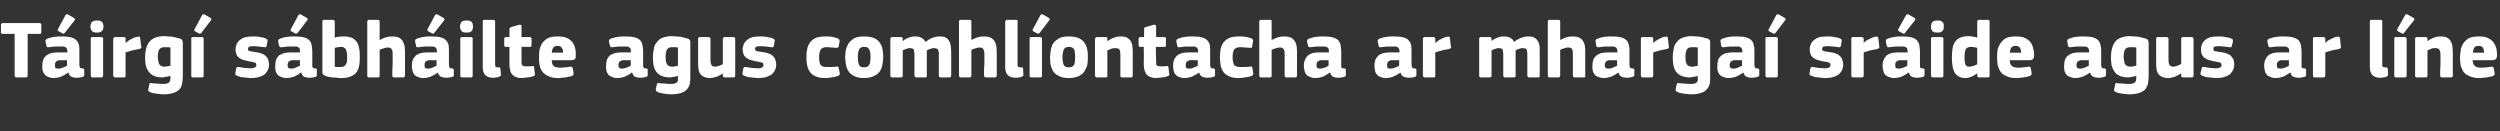 <?xml version="1.0" standalone="no"?><!DOCTYPE svg PUBLIC "-//W3C//DTD SVG 1.1//EN" "http://www.w3.org/Graphics/SVG/1.1/DTD/svg11.dtd"><svg xmlns="http://www.w3.org/2000/svg" version="1.1" width="768.5px" height="40.3px" viewBox="0 -5 768.5 40.3" style="top:-5px"><rect x="0" y="-5" width="768.5" height="40.3" fill="#333333" stroke="none"/>  <desc>T irg s bh ilte agus comhl ontacha ar mharga sr ide agus ar l ne</desc>  <defs/>  <g id="Polygon26968">    <path d="M 12.7 4.9 C 12.7 5.1 12.7 5.2 12.6 5.3 C 12.5 5.4 12.4 5.4 12.2 5.4 C 12.18 5.45 8.5 5.4 8.5 5.4 C 8.5 5.4 8.48 18.2 8.5 18.2 C 8.5 18.3 8.4 18.5 8.4 18.6 C 8.3 18.7 8.2 18.8 8 18.8 C 8 18.8 5.1 18.8 5.1 18.8 C 4.9 18.8 4.7 18.7 4.6 18.6 C 4.6 18.5 4.5 18.4 4.5 18.2 C 4.53 18.2 4.5 5.4 4.5 5.4 C 4.5 5.4 0.85 5.45 0.9 5.4 C 0.6 5.4 0.5 5.4 0.4 5.3 C 0.3 5.2 0.3 5.1 0.3 4.9 C 0.3 4.9 0.3 2.7 0.3 2.7 C 0.3 2.5 0.3 2.4 0.4 2.3 C 0.5 2.2 0.6 2.1 0.9 2.1 C 0.9 2.1 12.2 2.1 12.2 2.1 C 12.5 2.1 12.7 2.3 12.7 2.7 C 12.73 2.67 12.7 4.9 12.7 4.9 C 12.7 4.9 12.73 4.93 12.7 4.9 Z M 20.6 13.5 C 20.6 13.5 18.35 13.55 18.4 13.5 C 17.9 13.5 17.5 13.7 17.3 13.9 C 17 14.1 16.9 14.5 16.9 15.1 C 16.9 15.5 16.9 15.7 17.1 15.9 C 17.2 16 17.5 16.1 18 16.1 C 18.4 16.1 18.8 16 19.3 15.8 C 19.8 15.6 20.3 15.4 20.6 15.2 C 20.6 15.22 20.6 13.5 20.6 13.5 Z M 21 17.3 C 20.6 17.5 20.3 17.8 19.9 18 C 19.5 18.2 19.1 18.4 18.7 18.6 C 18.3 18.7 17.9 18.8 17.6 18.9 C 17.2 18.9 16.8 19 16.5 19 C 15.8 19 15.2 18.8 14.7 18.6 C 14.3 18.4 13.9 18.2 13.7 17.8 C 13.4 17.5 13.2 17.1 13.1 16.7 C 13 16.2 13 15.8 13 15.3 C 13 14.5 13.1 13.9 13.3 13.3 C 13.5 12.8 13.9 12.4 14.3 12 C 14.7 11.7 15.2 11.5 15.8 11.3 C 16.4 11.2 17.1 11.1 17.8 11.1 C 17.8 11.13 20.7 11.1 20.7 11.1 C 20.7 11.1 20.68 10.72 20.7 10.7 C 20.7 10.5 20.6 10.2 20.6 10.1 C 20.5 9.9 20.4 9.7 20.3 9.6 C 20.1 9.5 19.9 9.4 19.6 9.3 C 19.3 9.3 18.9 9.3 18.5 9.3 C 18.3 9.3 18.1 9.3 17.8 9.3 C 17.5 9.3 17.2 9.3 16.9 9.3 C 16.6 9.3 16.3 9.4 16 9.4 C 15.7 9.4 15.5 9.5 15.2 9.5 C 14.9 9.5 14.6 9.5 14.5 9.5 C 14.4 9.4 14.3 9.3 14.3 9.1 C 14.3 9.1 14 7.8 14 7.8 C 13.9 7.5 14 7.4 14.1 7.2 C 14.2 7.1 14.4 6.9 14.8 6.8 C 15.1 6.7 15.4 6.6 15.8 6.5 C 16.1 6.4 16.5 6.4 16.9 6.3 C 17.3 6.3 17.7 6.2 18.1 6.2 C 18.5 6.2 18.8 6.2 19.1 6.2 C 20.2 6.2 21.2 6.3 21.9 6.5 C 22.6 6.7 23.1 7 23.5 7.4 C 23.9 7.8 24.1 8.3 24.3 8.9 C 24.4 9.5 24.4 10.1 24.4 10.9 C 24.4 10.9 24.4 14.8 24.4 14.8 C 24.4 15.1 24.4 15.3 24.5 15.5 C 24.5 15.6 24.5 15.7 24.6 15.8 C 24.7 15.9 24.8 15.9 24.9 16 C 25 16 25.2 16 25.4 16 C 25.6 16.1 25.7 16.1 25.8 16.2 C 25.8 16.2 25.9 16.3 25.9 16.5 C 25.9 16.5 25.9 18.1 25.9 18.1 C 25.9 18.4 25.6 18.6 25.2 18.7 C 24.7 18.8 24.2 18.9 23.6 18.9 C 23 18.9 22.4 18.8 22 18.6 C 21.5 18.4 21.2 17.9 21 17.3 C 21 17.3 21 17.3 21 17.3 Z M 22.7 0.5 C 23.1 0.7 23.1 1 22.9 1.3 C 22.9 1.3 19.9 5.1 19.9 5.1 C 19.8 5.2 19.7 5.3 19.6 5.3 C 19.5 5.4 19.4 5.4 19.3 5.3 C 19.3 5.3 18 4.6 18 4.6 C 17.9 4.5 17.8 4.4 17.7 4.3 C 17.7 4.3 17.7 4.1 17.8 4 C 17.8 4 20.1 -0.3 20.1 -0.3 C 20.2 -0.5 20.3 -0.6 20.5 -0.6 C 20.6 -0.6 20.7 -0.6 20.8 -0.6 C 20.8 -0.6 22.7 0.5 22.7 0.5 Z M 31.8 3.1 C 31.8 3.4 31.8 3.6 31.7 3.8 C 31.7 4.1 31.6 4.3 31.4 4.4 C 31.3 4.6 31.1 4.8 30.8 4.9 C 30.6 5 30.2 5 29.8 5 C 29.4 5 29 5 28.8 4.9 C 28.5 4.8 28.3 4.6 28.2 4.4 C 28 4.2 27.9 4 27.9 3.8 C 27.8 3.6 27.8 3.4 27.8 3.1 C 27.8 2.6 28 2.2 28.2 1.8 C 28.5 1.5 29 1.3 29.8 1.3 C 30.2 1.3 30.6 1.3 30.8 1.4 C 31.1 1.5 31.3 1.7 31.4 1.8 C 31.6 2 31.7 2.2 31.7 2.4 C 31.8 2.6 31.8 2.9 31.8 3.1 Z M 31.7 18.2 C 31.7 18.3 31.6 18.5 31.6 18.6 C 31.5 18.7 31.4 18.8 31.2 18.8 C 31.2 18.8 28.4 18.8 28.4 18.8 C 28.2 18.8 28.1 18.7 28 18.6 C 27.9 18.5 27.9 18.4 27.9 18.2 C 27.9 18.2 27.9 6.9 27.9 6.9 C 27.9 6.8 27.9 6.6 28 6.5 C 28.1 6.4 28.2 6.4 28.4 6.4 C 28.4 6.4 31.2 6.4 31.2 6.4 C 31.4 6.4 31.5 6.5 31.6 6.6 C 31.6 6.7 31.7 6.8 31.7 6.9 C 31.7 6.9 31.7 18.2 31.7 18.2 Z M 38.6 8.1 C 38.6 8.1 38.7 8.2 38.7 8.2 C 38.9 8 39.2 7.7 39.5 7.5 C 39.8 7.3 40.1 7.1 40.4 7 C 40.8 6.8 41.1 6.6 41.4 6.5 C 41.8 6.4 42.1 6.3 42.3 6.3 C 42.6 6.2 42.8 6.3 42.9 6.3 C 43 6.3 43.1 6.5 43.1 6.8 C 43.1 6.8 43.4 9.3 43.4 9.3 C 43.5 9.4 43.5 9.5 43.5 9.6 C 43.5 9.7 43.4 9.7 43.4 9.8 C 43.3 9.8 43.3 9.9 43.2 9.9 C 43.1 10 42.9 10 42.7 10.1 C 41.2 10.3 39.9 10.7 38.6 11.1 C 38.6 11.1 38.6 18.2 38.6 18.2 C 38.6 18.3 38.6 18.5 38.6 18.6 C 38.5 18.7 38.4 18.8 38.1 18.8 C 38.1 18.8 35.4 18.8 35.4 18.8 C 35.2 18.8 35 18.7 35 18.6 C 34.9 18.5 34.8 18.4 34.8 18.2 C 34.8 18.2 34.8 6.9 34.8 6.9 C 34.8 6.8 34.9 6.6 35 6.6 C 35 6.4 35.2 6.4 35.4 6.4 C 35.4 6.4 38.1 6.4 38.1 6.4 C 38.3 6.4 38.5 6.5 38.6 6.6 C 38.6 6.7 38.6 6.8 38.6 6.9 C 38.65 6.95 38.6 8.1 38.6 8.1 Z M 50.5 6.1 C 50.9 6.1 51.4 6.2 51.8 6.2 C 52.3 6.2 52.7 6.3 53.1 6.3 C 53.5 6.4 53.9 6.5 54.3 6.6 C 54.7 6.7 55.1 6.8 55.4 6.9 C 55.8 7 56 7.2 56 7.4 C 56.1 7.6 56.2 7.8 56.2 8.1 C 56.2 8.1 56.2 18.3 56.2 18.3 C 56.2 19.1 56.1 19.9 56 20.6 C 55.9 21.2 55.7 21.8 55.3 22.3 C 54.9 22.8 54.3 23.2 53.5 23.5 C 52.7 23.8 51.6 24 50.3 24 C 49.6 24 48.9 23.9 48.2 23.8 C 47.4 23.7 46.8 23.6 46.3 23.4 C 45.9 23.2 45.7 23.1 45.6 22.9 C 45.6 22.8 45.5 22.6 45.6 22.4 C 45.6 22.4 45.9 21 45.9 21 C 45.9 20.7 46 20.6 46.1 20.5 C 46.2 20.5 46.4 20.5 46.7 20.6 C 47.3 20.6 47.9 20.7 48.5 20.7 C 49.1 20.8 49.6 20.8 50.1 20.8 C 50.6 20.8 50.9 20.8 51.2 20.7 C 51.5 20.6 51.8 20.5 51.9 20.4 C 52.1 20.2 52.2 20 52.3 19.8 C 52.3 19.5 52.4 19.3 52.4 18.9 C 52.4 18.9 52.4 18.3 52.4 18.3 C 51.9 18.5 51.4 18.6 51 18.6 C 50.6 18.7 50.2 18.8 49.9 18.8 C 48.8 18.8 47.9 18.6 47.3 18.3 C 46.6 18 46.1 17.6 45.7 17 C 45.3 16.5 45 15.8 44.8 15.1 C 44.7 14.3 44.6 13.5 44.6 12.6 C 44.6 11.7 44.7 10.8 44.9 10 C 45.1 9.2 45.4 8.5 45.8 8 C 46.3 7.4 46.9 6.9 47.6 6.6 C 48.4 6.3 49.4 6.1 50.5 6.1 Z M 48.5 12.4 C 48.5 13 48.6 13.5 48.7 13.9 C 48.7 14.3 48.9 14.6 49 14.8 C 49.2 15.1 49.4 15.2 49.6 15.3 C 49.9 15.4 50.2 15.5 50.5 15.5 C 50.7 15.5 51 15.5 51.3 15.4 C 51.6 15.4 52 15.3 52.4 15.2 C 52.4 15.2 52.4 9.6 52.4 9.6 C 51.8 9.5 51.2 9.5 50.7 9.5 C 50.4 9.5 50.1 9.5 49.9 9.6 C 49.6 9.6 49.4 9.8 49.2 9.9 C 49 10.1 48.8 10.4 48.7 10.8 C 48.6 11.2 48.5 11.7 48.5 12.4 Z M 62.6 18.2 C 62.6 18.3 62.6 18.5 62.5 18.6 C 62.5 18.7 62.3 18.8 62.1 18.8 C 62.1 18.8 59.3 18.8 59.3 18.8 C 59.1 18.8 59 18.7 58.9 18.6 C 58.8 18.5 58.8 18.4 58.8 18.2 C 58.8 18.2 58.8 6.9 58.8 6.9 C 58.8 6.8 58.8 6.6 58.9 6.5 C 59 6.4 59.1 6.4 59.3 6.4 C 59.3 6.4 62.1 6.4 62.1 6.4 C 62.3 6.4 62.5 6.5 62.5 6.6 C 62.6 6.7 62.6 6.8 62.6 6.9 C 62.6 6.9 62.6 18.2 62.6 18.2 Z M 64.7 0.5 C 65 0.7 65.1 1 64.8 1.3 C 64.8 1.3 61.9 5.1 61.9 5.1 C 61.8 5.2 61.7 5.3 61.6 5.3 C 61.5 5.4 61.4 5.4 61.2 5.3 C 61.2 5.3 59.9 4.6 59.9 4.6 C 59.8 4.5 59.8 4.4 59.7 4.3 C 59.7 4.3 59.7 4.1 59.8 4 C 59.8 4 62.1 -0.3 62.1 -0.3 C 62.2 -0.5 62.3 -0.6 62.4 -0.6 C 62.6 -0.6 62.7 -0.6 62.8 -0.6 C 62.8 -0.6 64.7 0.5 64.7 0.5 Z M 82.7 14.9 C 82.7 15.6 82.5 16.3 82.2 16.8 C 81.9 17.3 81.5 17.8 81 18.1 C 80.5 18.4 79.9 18.6 79.2 18.8 C 78.6 18.9 77.9 19 77.1 19 C 76.8 19 76.5 19 76.2 18.9 C 75.8 18.9 75.5 18.9 75.1 18.8 C 74.8 18.8 74.4 18.7 74.1 18.7 C 73.8 18.6 73.5 18.5 73.2 18.4 C 72.8 18.3 72.5 18.1 72.4 18 C 72.3 17.8 72.3 17.6 72.4 17.2 C 72.4 17.2 72.6 16 72.6 16 C 72.7 15.8 72.8 15.7 72.9 15.6 C 73 15.6 73.2 15.6 73.4 15.6 C 74 15.7 74.7 15.8 75.3 15.9 C 76 15.9 76.6 16 77 16 C 77.7 16 78.1 15.9 78.4 15.7 C 78.6 15.6 78.8 15.4 78.8 15 C 78.8 14.7 78.7 14.4 78.5 14.3 C 78.3 14.2 77.9 14.1 77.4 14 C 76.7 13.9 76.1 13.8 75.5 13.6 C 74.9 13.5 74.3 13.3 73.9 13 C 73.4 12.8 73.1 12.4 72.8 12 C 72.6 11.5 72.4 10.9 72.4 10.2 C 72.4 9.5 72.6 8.9 72.8 8.4 C 73.1 7.9 73.4 7.5 73.9 7.2 C 74.3 6.8 74.9 6.6 75.5 6.4 C 76.1 6.3 76.8 6.2 77.5 6.2 C 77.8 6.2 78.1 6.2 78.5 6.2 C 78.8 6.2 79.1 6.3 79.5 6.3 C 79.8 6.4 80.2 6.4 80.5 6.5 C 80.8 6.5 81.1 6.6 81.4 6.7 C 81.7 6.8 82 7 82.1 7.1 C 82.3 7.2 82.3 7.4 82.2 7.8 C 82.2 7.8 82 9 82 9 C 81.9 9.3 81.8 9.4 81.8 9.5 C 81.7 9.5 81.5 9.5 81.2 9.5 C 80.9 9.5 80.6 9.4 80.3 9.4 C 80 9.3 79.6 9.3 79.3 9.3 C 79 9.3 78.7 9.2 78.4 9.2 C 78.1 9.2 77.9 9.2 77.7 9.2 C 77 9.2 76.6 9.3 76.5 9.4 C 76.3 9.6 76.2 9.8 76.2 10 C 76.2 10.4 76.4 10.6 76.7 10.7 C 77 10.8 77.4 10.8 77.8 10.9 C 78.5 11 79.1 11.1 79.7 11.2 C 80.2 11.4 80.8 11.6 81.2 11.8 C 81.6 12.1 82 12.5 82.3 13 C 82.5 13.5 82.7 14.1 82.7 14.9 Z M 92.2 13.5 C 92.2 13.5 89.92 13.55 89.9 13.5 C 89.5 13.5 89.1 13.7 88.8 13.9 C 88.6 14.1 88.4 14.5 88.4 15.1 C 88.4 15.5 88.5 15.7 88.7 15.9 C 88.8 16 89.1 16.1 89.5 16.1 C 89.9 16.1 90.4 16 90.9 15.8 C 91.4 15.6 91.8 15.4 92.2 15.2 C 92.17 15.22 92.2 13.5 92.2 13.5 Z M 92.5 17.3 C 92.2 17.5 91.9 17.8 91.5 18 C 91.1 18.2 90.7 18.4 90.3 18.6 C 89.9 18.7 89.5 18.8 89.1 18.9 C 88.7 18.9 88.4 19 88.1 19 C 87.3 19 86.7 18.8 86.3 18.6 C 85.8 18.4 85.5 18.2 85.2 17.8 C 85 17.5 84.8 17.1 84.7 16.7 C 84.6 16.2 84.6 15.8 84.6 15.3 C 84.6 14.5 84.7 13.9 84.9 13.3 C 85.1 12.8 85.4 12.4 85.8 12 C 86.3 11.7 86.8 11.5 87.4 11.3 C 88 11.2 88.6 11.1 89.4 11.1 C 89.37 11.13 92.2 11.1 92.2 11.1 C 92.2 11.1 92.25 10.72 92.2 10.7 C 92.2 10.5 92.2 10.2 92.2 10.1 C 92.1 9.9 92 9.7 91.8 9.6 C 91.7 9.5 91.5 9.4 91.2 9.3 C 90.9 9.3 90.5 9.3 90 9.3 C 89.9 9.3 89.6 9.3 89.4 9.3 C 89.1 9.3 88.8 9.3 88.5 9.3 C 88.2 9.3 87.9 9.4 87.6 9.4 C 87.3 9.4 87 9.5 86.8 9.5 C 86.4 9.5 86.2 9.5 86.1 9.5 C 86 9.4 85.9 9.3 85.8 9.1 C 85.8 9.1 85.5 7.8 85.5 7.8 C 85.5 7.5 85.5 7.4 85.6 7.2 C 85.7 7.1 86 6.9 86.3 6.8 C 86.6 6.7 87 6.6 87.3 6.5 C 87.7 6.4 88.1 6.4 88.5 6.3 C 88.9 6.3 89.3 6.2 89.6 6.2 C 90 6.2 90.4 6.2 90.6 6.2 C 91.8 6.2 92.8 6.3 93.5 6.5 C 94.2 6.7 94.7 7 95.1 7.4 C 95.5 7.8 95.7 8.3 95.8 8.9 C 95.9 9.5 96 10.1 96 10.9 C 96 10.9 96 14.8 96 14.8 C 96 15.1 96 15.3 96 15.5 C 96.1 15.6 96.1 15.7 96.2 15.8 C 96.2 15.9 96.3 15.9 96.4 16 C 96.6 16 96.7 16 96.9 16 C 97.1 16.1 97.3 16.1 97.3 16.2 C 97.4 16.2 97.4 16.3 97.4 16.5 C 97.4 16.5 97.4 18.1 97.4 18.1 C 97.4 18.4 97.2 18.6 96.7 18.7 C 96.3 18.8 95.7 18.9 95.2 18.9 C 94.6 18.9 94 18.8 93.5 18.6 C 93.1 18.4 92.8 17.9 92.6 17.3 C 92.6 17.3 92.5 17.3 92.5 17.3 Z M 94.3 0.5 C 94.6 0.7 94.7 1 94.4 1.3 C 94.4 1.3 91.5 5.1 91.5 5.1 C 91.4 5.2 91.3 5.3 91.2 5.3 C 91.1 5.4 91 5.4 90.8 5.3 C 90.8 5.3 89.5 4.6 89.5 4.6 C 89.4 4.5 89.4 4.4 89.3 4.3 C 89.3 4.3 89.3 4.1 89.4 4 C 89.4 4 91.7 -0.3 91.7 -0.3 C 91.8 -0.5 91.9 -0.6 92 -0.6 C 92.2 -0.6 92.3 -0.6 92.4 -0.6 C 92.4 -0.6 94.3 0.5 94.3 0.5 Z M 102.9 6.6 C 103.4 6.4 103.8 6.3 104.2 6.3 C 104.7 6.2 105.1 6.2 105.4 6.2 C 106.5 6.2 107.4 6.3 108.1 6.6 C 108.8 6.9 109.3 7.4 109.7 7.9 C 110.1 8.5 110.3 9.2 110.4 9.9 C 110.6 10.7 110.6 11.5 110.6 12.4 C 110.6 13.4 110.6 14.3 110.4 15.1 C 110.3 15.9 110 16.6 109.6 17.2 C 109.1 17.8 108.6 18.2 107.8 18.5 C 107.1 18.8 106.1 19 104.9 19 C 104.5 19 104.1 19 103.6 18.9 C 103.1 18.9 102.7 18.8 102.2 18.8 C 101.8 18.7 101.3 18.7 100.9 18.6 C 100.5 18.5 100.1 18.4 99.8 18.2 C 99.5 18.1 99.3 17.9 99.2 17.7 C 99.1 17.5 99.1 17.3 99.1 17 C 99.1 17 99.1 1.6 99.1 1.6 C 99.1 1.5 99.1 1.4 99.2 1.3 C 99.3 1.1 99.4 1.1 99.6 1.1 C 99.6 1.1 102.4 1.1 102.4 1.1 C 102.6 1.1 102.7 1.2 102.8 1.3 C 102.8 1.4 102.9 1.5 102.9 1.6 C 102.9 1.6 102.9 6.6 102.9 6.6 Z M 106.7 12.7 C 106.7 12 106.7 11.5 106.6 11.1 C 106.5 10.7 106.4 10.4 106.3 10.1 C 106.1 9.9 105.9 9.7 105.7 9.6 C 105.5 9.5 105.2 9.4 104.9 9.4 C 104.5 9.4 104.2 9.5 104 9.5 C 103.7 9.5 103.4 9.6 102.9 9.7 C 102.9 9.7 102.9 15.5 102.9 15.5 C 103.2 15.6 103.4 15.6 103.7 15.6 C 104 15.6 104.3 15.6 104.5 15.6 C 104.8 15.6 105.1 15.6 105.4 15.5 C 105.7 15.5 105.9 15.3 106.1 15.1 C 106.3 14.9 106.5 14.6 106.6 14.2 C 106.7 13.8 106.7 13.3 106.7 12.7 Z M 124.5 18.2 C 124.5 18.3 124.4 18.5 124.4 18.6 C 124.3 18.7 124.2 18.8 123.9 18.8 C 123.9 18.8 121.2 18.8 121.2 18.8 C 120.8 18.8 120.6 18.6 120.6 18.2 C 120.6 17.9 120.6 17.5 120.6 16.9 C 120.6 16.2 120.7 15.5 120.7 14.8 C 120.7 14.1 120.7 13.5 120.7 12.8 C 120.7 12.2 120.7 11.7 120.7 11.5 C 120.7 10.8 120.6 10.3 120.3 10 C 120.1 9.7 119.7 9.6 119.1 9.6 C 119 9.6 118.8 9.6 118.5 9.7 C 118.3 9.7 118.1 9.8 117.9 9.9 C 117.6 9.9 117.4 10 117.2 10.1 C 117 10.2 116.8 10.3 116.7 10.3 C 116.7 10.3 116.7 18.2 116.7 18.2 C 116.7 18.3 116.7 18.5 116.6 18.6 C 116.6 18.7 116.4 18.8 116.2 18.8 C 116.2 18.8 113.4 18.8 113.4 18.8 C 113.2 18.8 113.1 18.7 113 18.6 C 112.9 18.5 112.9 18.4 112.9 18.2 C 112.9 18.2 112.9 1.6 112.9 1.6 C 112.9 1.5 112.9 1.4 113 1.3 C 113.1 1.1 113.2 1.1 113.4 1.1 C 113.4 1.1 116.2 1.1 116.2 1.1 C 116.4 1.1 116.6 1.2 116.6 1.3 C 116.7 1.4 116.7 1.5 116.7 1.6 C 116.7 1.6 116.7 7.3 116.7 7.3 C 117.2 7 117.8 6.8 118.5 6.5 C 119.2 6.3 119.8 6.2 120.4 6.2 C 121.4 6.2 122.1 6.3 122.7 6.6 C 123.2 6.9 123.6 7.3 123.9 7.8 C 124.1 8.2 124.3 8.8 124.4 9.3 C 124.4 9.9 124.5 10.5 124.5 11.1 C 124.5 11.1 124.5 18.2 124.5 18.2 Z M 134.2 13.5 C 134.2 13.5 131.97 13.55 132 13.5 C 131.5 13.5 131.1 13.7 130.9 13.9 C 130.6 14.1 130.5 14.5 130.5 15.1 C 130.5 15.5 130.6 15.7 130.7 15.9 C 130.9 16 131.2 16.1 131.6 16.1 C 132 16.1 132.4 16 132.9 15.8 C 133.4 15.6 133.9 15.4 134.2 15.2 C 134.22 15.22 134.2 13.5 134.2 13.5 Z M 134.6 17.3 C 134.3 17.5 133.9 17.8 133.5 18 C 133.1 18.2 132.7 18.4 132.3 18.6 C 131.9 18.7 131.6 18.8 131.2 18.9 C 130.8 18.9 130.4 19 130.1 19 C 129.4 19 128.8 18.8 128.3 18.6 C 127.9 18.4 127.5 18.2 127.3 17.8 C 127 17.5 126.9 17.1 126.8 16.7 C 126.7 16.2 126.6 15.8 126.6 15.3 C 126.6 14.5 126.7 13.9 126.9 13.3 C 127.2 12.8 127.5 12.4 127.9 12 C 128.3 11.7 128.8 11.5 129.4 11.3 C 130 11.2 130.7 11.1 131.4 11.1 C 131.42 11.13 134.3 11.1 134.3 11.1 C 134.3 11.1 134.3 10.72 134.3 10.7 C 134.3 10.5 134.3 10.2 134.2 10.1 C 134.2 9.9 134 9.7 133.9 9.6 C 133.7 9.5 133.5 9.4 133.2 9.3 C 132.9 9.3 132.6 9.3 132.1 9.3 C 131.9 9.3 131.7 9.3 131.4 9.3 C 131.1 9.3 130.8 9.3 130.5 9.3 C 130.2 9.3 129.9 9.4 129.6 9.4 C 129.3 9.4 129.1 9.5 128.8 9.5 C 128.5 9.5 128.2 9.5 128.1 9.5 C 128 9.4 127.9 9.3 127.9 9.1 C 127.9 9.1 127.6 7.8 127.6 7.8 C 127.6 7.5 127.6 7.4 127.7 7.2 C 127.8 7.1 128 6.9 128.4 6.8 C 128.7 6.7 129 6.6 129.4 6.5 C 129.8 6.4 130.1 6.4 130.5 6.3 C 130.9 6.3 131.3 6.2 131.7 6.2 C 132.1 6.2 132.4 6.2 132.7 6.2 C 133.9 6.2 134.8 6.3 135.5 6.5 C 136.2 6.7 136.8 7 137.1 7.4 C 137.5 7.8 137.8 8.3 137.9 8.9 C 138 9.5 138 10.1 138 10.9 C 138 10.9 138 14.8 138 14.8 C 138 15.1 138.1 15.3 138.1 15.5 C 138.1 15.6 138.2 15.7 138.2 15.8 C 138.3 15.9 138.4 15.9 138.5 16 C 138.6 16 138.8 16 139 16 C 139.2 16.1 139.3 16.1 139.4 16.2 C 139.5 16.2 139.5 16.3 139.5 16.5 C 139.5 16.5 139.5 18.1 139.5 18.1 C 139.5 18.4 139.3 18.6 138.8 18.7 C 138.3 18.8 137.8 18.9 137.2 18.9 C 136.6 18.9 136.1 18.8 135.6 18.6 C 135.1 18.4 134.8 17.9 134.6 17.3 C 134.6 17.3 134.6 17.3 134.6 17.3 Z M 136.3 0.5 C 136.7 0.7 136.7 1 136.5 1.3 C 136.5 1.3 133.5 5.1 133.5 5.1 C 133.4 5.2 133.4 5.3 133.3 5.3 C 133.2 5.4 133 5.4 132.9 5.3 C 132.9 5.3 131.6 4.6 131.6 4.6 C 131.5 4.5 131.4 4.4 131.4 4.3 C 131.3 4.3 131.3 4.1 131.4 4 C 131.4 4 133.7 -0.3 133.7 -0.3 C 133.8 -0.5 134 -0.6 134.1 -0.6 C 134.2 -0.6 134.3 -0.6 134.4 -0.6 C 134.4 -0.6 136.3 0.5 136.3 0.5 Z M 145.4 3.1 C 145.4 3.4 145.4 3.6 145.3 3.8 C 145.3 4.1 145.2 4.3 145.1 4.4 C 144.9 4.6 144.7 4.8 144.5 4.9 C 144.2 5 143.9 5 143.4 5 C 143 5 142.7 5 142.4 4.9 C 142.1 4.8 141.9 4.6 141.8 4.4 C 141.6 4.2 141.6 4 141.5 3.8 C 141.5 3.6 141.4 3.4 141.4 3.1 C 141.4 2.6 141.6 2.2 141.8 1.8 C 142.1 1.5 142.6 1.3 143.4 1.3 C 143.8 1.3 144.2 1.3 144.4 1.4 C 144.7 1.5 144.9 1.7 145 1.8 C 145.2 2 145.3 2.2 145.3 2.4 C 145.4 2.6 145.4 2.9 145.4 3.1 Z M 145.3 18.2 C 145.3 18.3 145.3 18.5 145.2 18.6 C 145.2 18.7 145 18.8 144.8 18.8 C 144.8 18.8 142 18.8 142 18.8 C 141.8 18.8 141.7 18.7 141.6 18.6 C 141.5 18.5 141.5 18.4 141.5 18.2 C 141.5 18.2 141.5 6.9 141.5 6.9 C 141.5 6.8 141.5 6.6 141.6 6.5 C 141.7 6.4 141.8 6.4 142 6.4 C 142 6.4 144.8 6.4 144.8 6.4 C 145 6.4 145.2 6.5 145.2 6.6 C 145.3 6.7 145.3 6.8 145.3 6.9 C 145.3 6.9 145.3 18.2 145.3 18.2 Z M 152.2 14.9 C 152.2 15.3 152.3 15.5 152.4 15.6 C 152.6 15.7 152.9 15.7 153.3 15.7 C 153.5 15.7 153.7 15.8 153.7 15.8 C 153.8 15.8 153.8 15.9 153.8 16.1 C 153.8 16.1 154 18 154 18 C 154 18.2 153.9 18.4 153.6 18.5 C 153.3 18.7 152.9 18.8 152.5 18.8 C 152.1 18.9 151.8 18.9 151.6 18.9 C 150.5 18.9 149.7 18.6 149.2 18.1 C 148.7 17.6 148.4 16.8 148.4 15.7 C 148.4 15.7 148.4 1.6 148.4 1.6 C 148.4 1.5 148.4 1.4 148.5 1.3 C 148.6 1.1 148.7 1.1 148.9 1.1 C 148.9 1.1 151.7 1.1 151.7 1.1 C 151.9 1.1 152.1 1.2 152.1 1.3 C 152.2 1.4 152.2 1.5 152.2 1.6 C 152.2 1.6 152.2 14.9 152.2 14.9 Z M 164.4 17.6 C 164.5 17.8 164.5 18 164.4 18.1 C 164.3 18.3 164.1 18.4 164 18.4 C 163.7 18.5 163.4 18.6 163 18.7 C 162.7 18.7 162.3 18.8 162 18.8 C 161.7 18.9 161.4 18.9 161.1 18.9 C 160.8 18.9 160.5 19 160.3 19 C 159.5 19 158.9 18.8 158.4 18.6 C 157.9 18.4 157.6 18.1 157.3 17.7 C 157 17.4 156.9 16.9 156.8 16.5 C 156.7 16 156.6 15.5 156.6 15 C 156.62 14.97 156.6 9.4 156.6 9.4 C 156.6 9.4 155.52 9.4 155.5 9.4 C 155.3 9.4 155.2 9.4 155.1 9.3 C 155 9.2 155 9 155 8.8 C 155 8.8 155 7 155 7 C 155 6.8 155 6.7 155.1 6.6 C 155.2 6.5 155.3 6.4 155.5 6.4 C 155.52 6.43 156.6 6.4 156.6 6.4 C 156.6 6.4 156.65 3.97 156.6 4 C 156.6 3.8 156.7 3.6 156.8 3.5 C 156.9 3.4 157 3.4 157.2 3.3 C 157.2 3.3 159.7 2.6 159.7 2.6 C 159.9 2.6 160.1 2.6 160.2 2.7 C 160.3 2.7 160.3 2.9 160.3 3.1 C 160.35 3.07 160.3 6.4 160.3 6.4 C 160.3 6.4 162.9 6.43 162.9 6.4 C 163.1 6.4 163.3 6.5 163.3 6.6 C 163.4 6.6 163.4 6.8 163.4 6.9 C 163.4 6.9 163.4 8.8 163.4 8.8 C 163.4 9 163.4 9.2 163.3 9.3 C 163.3 9.4 163.1 9.4 162.9 9.4 C 162.9 9.4 160.3 9.4 160.3 9.4 C 160.3 9.4 160.35 14.05 160.3 14 C 160.3 14.3 160.4 14.5 160.4 14.7 C 160.4 14.8 160.5 15 160.6 15.1 C 160.7 15.2 160.8 15.3 161 15.3 C 161.2 15.4 161.5 15.4 161.9 15.4 C 162.1 15.4 162.3 15.4 162.6 15.4 C 163 15.4 163.3 15.3 163.6 15.3 C 163.8 15.3 163.9 15.3 164 15.3 C 164.1 15.4 164.2 15.5 164.2 15.8 C 164.2 15.8 164.4 17.6 164.4 17.6 Z M 169.6 13.5 C 169.6 14 169.7 14.3 169.8 14.7 C 169.9 15 170.1 15.2 170.3 15.4 C 170.6 15.5 170.8 15.7 171.2 15.7 C 171.5 15.8 171.9 15.8 172.3 15.8 C 172.7 15.8 173.1 15.8 173.6 15.7 C 174.2 15.7 174.7 15.6 175.2 15.5 C 175.6 15.5 175.8 15.5 175.8 15.6 C 175.9 15.6 176 15.8 176.1 16.1 C 176.1 16.1 176.3 17.3 176.3 17.3 C 176.3 17.6 176.3 17.8 176.3 17.9 C 176.2 18.1 176 18.3 175.6 18.4 C 175.4 18.5 175.1 18.6 174.7 18.6 C 174.4 18.7 174 18.8 173.7 18.8 C 173.3 18.9 173 18.9 172.6 18.9 C 172.2 19 171.9 19 171.6 19 C 170.3 19 169.3 18.8 168.6 18.4 C 167.8 18.1 167.2 17.6 166.8 17.1 C 166.3 16.5 166 15.8 165.9 15.1 C 165.7 14.3 165.7 13.5 165.7 12.7 C 165.7 12.1 165.7 11.4 165.8 10.6 C 165.9 9.9 166.2 9.2 166.5 8.5 C 166.9 7.9 167.5 7.3 168.3 6.8 C 169 6.4 170.1 6.2 171.4 6.2 C 172.6 6.2 173.5 6.3 174.3 6.7 C 175 7 175.6 7.5 176 8 C 176.4 8.6 176.7 9.2 176.8 9.9 C 177 10.5 177 11.2 177 11.9 C 177 12.4 177 12.8 176.8 13.1 C 176.6 13.3 176.2 13.5 175.7 13.5 C 175.7 13.5 169.6 13.5 169.6 13.5 Z M 171.4 9.1 C 170.8 9.1 170.4 9.3 170.1 9.6 C 169.8 10 169.7 10.5 169.6 11.2 C 169.6 11.2 173.1 11.2 173.1 11.2 C 173.1 10.6 173 10.1 172.7 9.7 C 172.5 9.3 172 9.1 171.4 9.1 Z M 193.9 13.5 C 193.9 13.5 191.62 13.55 191.6 13.5 C 191.2 13.5 190.8 13.7 190.5 13.9 C 190.3 14.1 190.1 14.5 190.1 15.1 C 190.1 15.5 190.2 15.7 190.4 15.9 C 190.5 16 190.8 16.1 191.2 16.1 C 191.6 16.1 192.1 16 192.6 15.8 C 193.1 15.6 193.5 15.4 193.9 15.2 C 193.87 15.22 193.9 13.5 193.9 13.5 Z M 194.2 17.3 C 193.9 17.5 193.6 17.8 193.2 18 C 192.8 18.2 192.4 18.4 192 18.6 C 191.6 18.7 191.2 18.8 190.8 18.9 C 190.4 18.9 190.1 19 189.8 19 C 189 19 188.4 18.8 188 18.6 C 187.5 18.4 187.2 18.2 186.9 17.8 C 186.7 17.5 186.5 17.1 186.4 16.7 C 186.3 16.2 186.3 15.8 186.3 15.3 C 186.3 14.5 186.4 13.9 186.6 13.3 C 186.8 12.8 187.1 12.4 187.5 12 C 188 11.7 188.5 11.5 189.1 11.3 C 189.7 11.2 190.3 11.1 191.1 11.1 C 191.07 11.13 193.9 11.1 193.9 11.1 C 193.9 11.1 193.95 10.72 193.9 10.7 C 193.9 10.5 193.9 10.2 193.9 10.1 C 193.8 9.9 193.7 9.7 193.5 9.6 C 193.4 9.5 193.2 9.4 192.9 9.3 C 192.6 9.3 192.2 9.3 191.7 9.3 C 191.6 9.3 191.3 9.3 191.1 9.3 C 190.8 9.3 190.5 9.3 190.2 9.3 C 189.9 9.3 189.6 9.4 189.3 9.4 C 189 9.4 188.7 9.5 188.5 9.5 C 188.1 9.5 187.9 9.5 187.8 9.5 C 187.7 9.4 187.6 9.3 187.5 9.1 C 187.5 9.1 187.2 7.8 187.2 7.8 C 187.2 7.5 187.2 7.4 187.3 7.2 C 187.4 7.1 187.7 6.9 188 6.8 C 188.3 6.7 188.7 6.6 189 6.5 C 189.4 6.4 189.8 6.4 190.2 6.3 C 190.6 6.3 191 6.2 191.3 6.2 C 191.7 6.2 192.1 6.2 192.3 6.2 C 193.5 6.2 194.5 6.3 195.2 6.5 C 195.9 6.7 196.4 7 196.8 7.4 C 197.2 7.8 197.4 8.3 197.5 8.9 C 197.6 9.5 197.7 10.1 197.7 10.9 C 197.7 10.9 197.7 14.8 197.7 14.8 C 197.7 15.1 197.7 15.3 197.7 15.5 C 197.8 15.6 197.8 15.7 197.9 15.8 C 197.9 15.9 198 15.9 198.1 16 C 198.3 16 198.4 16 198.6 16 C 198.8 16.1 199 16.1 199 16.2 C 199.1 16.2 199.1 16.3 199.1 16.5 C 199.1 16.5 199.1 18.1 199.1 18.1 C 199.1 18.4 198.9 18.6 198.4 18.7 C 198 18.8 197.4 18.9 196.9 18.9 C 196.3 18.9 195.7 18.8 195.2 18.6 C 194.8 18.4 194.5 17.9 194.3 17.3 C 194.3 17.3 194.2 17.3 194.2 17.3 Z M 206.6 6.1 C 207 6.1 207.4 6.2 207.9 6.2 C 208.3 6.2 208.8 6.3 209.2 6.3 C 209.6 6.4 210 6.5 210.4 6.6 C 210.8 6.7 211.2 6.8 211.5 6.9 C 211.8 7 212 7.2 212.1 7.4 C 212.2 7.6 212.2 7.8 212.2 8.1 C 212.2 8.1 212.2 18.3 212.2 18.3 C 212.2 19.1 212.2 19.9 212.1 20.6 C 212 21.2 211.7 21.8 211.3 22.3 C 210.9 22.8 210.4 23.2 209.6 23.5 C 208.8 23.8 207.7 24 206.4 24 C 205.7 24 205 23.9 204.2 23.8 C 203.5 23.7 202.9 23.6 202.4 23.4 C 202 23.2 201.8 23.1 201.7 22.9 C 201.6 22.8 201.6 22.6 201.6 22.4 C 201.6 22.4 201.9 21 201.9 21 C 202 20.7 202.1 20.6 202.2 20.5 C 202.3 20.5 202.5 20.5 202.8 20.6 C 203.4 20.6 204 20.7 204.6 20.7 C 205.2 20.8 205.7 20.8 206.2 20.8 C 206.6 20.8 207 20.8 207.3 20.7 C 207.6 20.6 207.9 20.5 208 20.4 C 208.2 20.2 208.3 20 208.4 19.8 C 208.4 19.5 208.4 19.3 208.4 18.9 C 208.4 18.9 208.4 18.3 208.4 18.3 C 208 18.5 207.5 18.6 207.1 18.6 C 206.7 18.7 206.3 18.8 205.9 18.8 C 204.9 18.8 204 18.6 203.3 18.3 C 202.7 18 202.1 17.6 201.7 17 C 201.3 16.5 201.1 15.8 200.9 15.1 C 200.8 14.3 200.7 13.5 200.7 12.6 C 200.7 11.7 200.8 10.8 201 10 C 201.1 9.2 201.4 8.5 201.9 8 C 202.3 7.4 202.9 6.9 203.7 6.6 C 204.5 6.3 205.4 6.1 206.6 6.1 Z M 204.6 12.4 C 204.6 13 204.7 13.5 204.7 13.9 C 204.8 14.3 204.9 14.6 205.1 14.8 C 205.2 15.1 205.4 15.2 205.7 15.3 C 205.9 15.4 206.2 15.5 206.6 15.5 C 206.8 15.5 207.1 15.5 207.4 15.4 C 207.7 15.4 208 15.3 208.4 15.2 C 208.4 15.2 208.4 9.6 208.4 9.6 C 207.9 9.5 207.3 9.5 206.8 9.5 C 206.5 9.5 206.2 9.5 205.9 9.6 C 205.7 9.6 205.5 9.8 205.3 9.9 C 205.1 10.1 204.9 10.4 204.8 10.8 C 204.7 11.2 204.6 11.7 204.6 12.4 Z M 226 18.2 C 226 18.4 226 18.5 225.9 18.6 C 225.9 18.7 225.7 18.8 225.5 18.8 C 225.5 18.8 222.8 18.8 222.8 18.8 C 222.5 18.8 222.4 18.7 222.3 18.6 C 222.3 18.5 222.2 18.4 222.2 18.2 C 222.2 18.2 222.2 17.6 222.2 17.6 C 222.2 17.6 222.2 17.6 222.2 17.6 C 222.2 17.6 222.2 17.6 222.2 17.6 C 221.6 18 221 18.3 220.3 18.6 C 219.5 18.8 218.9 19 218.3 19 C 217.4 19 216.7 18.8 216.2 18.5 C 215.7 18.3 215.4 17.9 215.1 17.5 C 214.9 17 214.7 16.5 214.7 16 C 214.6 15.4 214.6 14.8 214.6 14.2 C 214.6 14.2 214.6 7 214.6 7 C 214.6 6.8 214.6 6.7 214.7 6.6 C 214.7 6.5 214.9 6.4 215.1 6.4 C 215.1 6.4 217.8 6.4 217.8 6.4 C 218 6.4 218.2 6.5 218.3 6.6 C 218.3 6.7 218.4 6.8 218.4 7 C 218.4 7 218.4 13.5 218.4 13.5 C 218.4 14.2 218.5 14.6 218.7 15 C 218.9 15.3 219.3 15.5 219.9 15.5 C 220.1 15.5 220.3 15.4 220.5 15.4 C 220.7 15.3 221 15.2 221.2 15.2 C 221.4 15.1 221.6 15 221.8 14.9 C 222 14.8 222.1 14.8 222.2 14.7 C 222.2 14.7 222.2 7 222.2 7 C 222.2 6.8 222.3 6.7 222.3 6.6 C 222.4 6.5 222.5 6.4 222.8 6.4 C 222.8 6.4 225.5 6.4 225.5 6.4 C 225.7 6.4 225.9 6.5 225.9 6.6 C 226 6.7 226 6.8 226 7 C 226.05 6.97 226 18.2 226 18.2 C 226 18.2 226.05 18.22 226 18.2 Z M 238.6 14.9 C 238.6 15.6 238.4 16.3 238.1 16.8 C 237.8 17.3 237.4 17.8 236.9 18.1 C 236.4 18.4 235.8 18.6 235.1 18.8 C 234.5 18.9 233.8 19 233 19 C 232.7 19 232.4 19 232.1 18.9 C 231.7 18.9 231.4 18.9 231 18.8 C 230.7 18.8 230.3 18.7 230 18.7 C 229.7 18.6 229.4 18.5 229.1 18.4 C 228.7 18.3 228.4 18.1 228.3 18 C 228.2 17.8 228.2 17.6 228.3 17.2 C 228.3 17.2 228.5 16 228.5 16 C 228.6 15.8 228.7 15.7 228.8 15.6 C 228.9 15.6 229.1 15.6 229.3 15.6 C 229.9 15.7 230.6 15.8 231.2 15.9 C 231.9 15.9 232.5 16 232.9 16 C 233.6 16 234 15.9 234.3 15.7 C 234.5 15.6 234.7 15.4 234.7 15 C 234.7 14.7 234.6 14.4 234.4 14.3 C 234.2 14.2 233.8 14.1 233.3 14 C 232.6 13.9 232 13.8 231.4 13.6 C 230.8 13.5 230.2 13.3 229.8 13 C 229.3 12.8 229 12.4 228.7 12 C 228.5 11.5 228.3 10.9 228.3 10.2 C 228.3 9.5 228.5 8.9 228.7 8.4 C 229 7.9 229.3 7.5 229.8 7.2 C 230.2 6.8 230.8 6.6 231.4 6.4 C 232 6.3 232.7 6.2 233.4 6.2 C 233.7 6.2 234 6.2 234.4 6.2 C 234.7 6.2 235 6.3 235.4 6.3 C 235.7 6.4 236.1 6.4 236.4 6.5 C 236.7 6.5 237 6.6 237.3 6.7 C 237.6 6.8 237.9 7 238 7.1 C 238.2 7.2 238.2 7.4 238.1 7.8 C 238.1 7.8 237.9 9 237.9 9 C 237.8 9.3 237.7 9.4 237.7 9.5 C 237.6 9.5 237.4 9.5 237.1 9.5 C 236.8 9.5 236.5 9.4 236.2 9.4 C 235.9 9.3 235.5 9.3 235.2 9.3 C 234.9 9.3 234.6 9.2 234.3 9.2 C 234 9.2 233.8 9.2 233.6 9.2 C 232.9 9.2 232.5 9.3 232.4 9.4 C 232.2 9.6 232.1 9.8 232.1 10 C 232.1 10.4 232.3 10.6 232.6 10.7 C 232.9 10.8 233.3 10.8 233.7 10.9 C 234.4 11 235 11.1 235.6 11.2 C 236.1 11.4 236.7 11.6 237.1 11.8 C 237.5 12.1 237.9 12.5 238.2 13 C 238.4 13.5 238.6 14.1 238.6 14.9 Z M 258.1 17.3 C 258.2 17.6 258.2 17.8 258.1 17.9 C 258 18.1 257.8 18.3 257.4 18.4 C 256.9 18.6 256.3 18.7 255.6 18.8 C 254.9 18.9 254.2 19 253.6 19 C 252.4 19 251.4 18.8 250.6 18.4 C 249.9 18.1 249.3 17.6 248.9 17 C 248.5 16.4 248.2 15.7 248.1 14.9 C 247.9 14.1 247.9 13.3 247.9 12.5 C 247.9 11.8 247.9 11 248.1 10.3 C 248.2 9.5 248.5 8.8 248.9 8.2 C 249.3 7.6 249.9 7.1 250.6 6.7 C 251.4 6.4 252.4 6.2 253.6 6.2 C 254.3 6.2 255 6.2 255.7 6.3 C 256.4 6.4 257 6.6 257.5 6.8 C 258 7 258.1 7.3 258.1 7.7 C 258.1 7.7 257.8 9.3 257.8 9.3 C 257.7 9.5 257.6 9.7 257.5 9.7 C 257.4 9.7 257.2 9.7 256.8 9.7 C 256.3 9.6 255.9 9.6 255.4 9.6 C 255 9.5 254.5 9.5 254.1 9.5 C 253.3 9.5 252.7 9.7 252.3 10.2 C 252 10.7 251.8 11.4 251.8 12.4 C 251.8 13.7 251.9 14.5 252.3 15 C 252.6 15.4 253.2 15.6 254.1 15.6 C 254.4 15.6 254.9 15.6 255.5 15.6 C 256 15.6 256.6 15.5 257.1 15.5 C 257.4 15.4 257.5 15.4 257.6 15.5 C 257.7 15.5 257.8 15.6 257.8 15.9 C 257.8 15.9 258.1 17.3 258.1 17.3 Z M 271.5 12.4 C 271.5 13.1 271.4 13.8 271.3 14.6 C 271.2 15.3 271 16 270.6 16.7 C 270.2 17.4 269.6 17.9 268.8 18.3 C 268 18.7 266.9 19 265.6 19 C 264.2 19 263.2 18.7 262.4 18.3 C 261.7 17.9 261.1 17.4 260.7 16.7 C 260.3 16 260.1 15.3 260 14.6 C 259.9 13.8 259.8 13.1 259.8 12.4 C 259.8 11.8 259.9 11.2 260 10.5 C 260.1 9.8 260.4 9.1 260.8 8.4 C 261.2 7.8 261.8 7.3 262.5 6.8 C 263.3 6.4 264.3 6.2 265.6 6.2 C 266.9 6.2 267.9 6.4 268.7 6.7 C 269.5 7.1 270.1 7.6 270.5 8.2 C 270.9 8.8 271.2 9.5 271.3 10.2 C 271.4 11 271.5 11.7 271.5 12.4 Z M 267.6 12.5 C 267.6 11.5 267.5 10.7 267.2 10.2 C 267 9.7 266.5 9.4 265.6 9.4 C 264.9 9.4 264.3 9.7 264.1 10.2 C 263.8 10.8 263.7 11.5 263.7 12.5 C 263.7 13.7 263.8 14.4 264.1 15 C 264.3 15.5 264.8 15.7 265.6 15.7 C 266.4 15.7 267 15.4 267.2 14.9 C 267.5 14.4 267.6 13.6 267.6 12.5 Z M 292.4 18.2 C 292.4 18.4 292.3 18.5 292.3 18.6 C 292.2 18.7 292.1 18.8 291.9 18.8 C 291.9 18.8 289.1 18.8 289.1 18.8 C 288.9 18.8 288.8 18.7 288.7 18.6 C 288.6 18.5 288.6 18.4 288.6 18.2 C 288.6 18.2 288.6 11.7 288.6 11.7 C 288.6 10.9 288.5 10.4 288.2 10.1 C 288 9.9 287.6 9.8 287.2 9.8 C 286.9 9.8 286.5 9.8 286.1 10 C 285.6 10.1 285.3 10.3 284.9 10.5 C 284.9 10.5 284.9 18.2 284.9 18.2 C 284.9 18.4 284.9 18.5 284.9 18.6 C 284.8 18.7 284.7 18.8 284.4 18.8 C 284.4 18.8 281.7 18.8 281.7 18.8 C 281.5 18.8 281.3 18.7 281.3 18.6 C 281.2 18.5 281.1 18.4 281.1 18.2 C 281.1 18.2 281.1 11.6 281.1 11.6 C 281.1 10.9 281 10.4 280.8 10.1 C 280.6 9.9 280.2 9.8 279.8 9.8 C 279.5 9.8 279.1 9.8 278.7 10 C 278.3 10.1 277.9 10.3 277.5 10.5 C 277.5 10.5 277.5 18.2 277.5 18.2 C 277.5 18.4 277.5 18.5 277.4 18.6 C 277.4 18.7 277.2 18.8 277 18.8 C 277 18.8 274.2 18.8 274.2 18.8 C 274 18.8 273.9 18.7 273.8 18.6 C 273.8 18.5 273.7 18.4 273.7 18.2 C 273.7 18.2 273.7 7 273.7 7 C 273.7 6.8 273.8 6.7 273.8 6.6 C 273.9 6.5 274 6.4 274.2 6.4 C 274.2 6.4 277 6.4 277 6.4 C 277.2 6.4 277.4 6.5 277.4 6.6 C 277.5 6.7 277.5 6.8 277.5 7 C 277.52 6.97 277.5 7.6 277.5 7.6 C 277.5 7.6 277.57 7.57 277.6 7.6 C 278.1 7.1 278.7 6.8 279.3 6.6 C 280 6.3 280.6 6.2 281.2 6.2 C 282 6.2 282.7 6.3 283.2 6.6 C 283.8 6.9 284.2 7.3 284.5 7.9 C 285.1 7.4 285.7 7 286.5 6.7 C 287.2 6.4 287.9 6.2 288.7 6.2 C 289.6 6.2 290.3 6.3 290.8 6.6 C 291.3 6.9 291.6 7.3 291.9 7.8 C 292.1 8.2 292.2 8.8 292.3 9.3 C 292.3 9.9 292.4 10.5 292.4 11.1 C 292.37 11.1 292.4 18.2 292.4 18.2 C 292.4 18.2 292.37 18.22 292.4 18.2 Z M 306.4 18.2 C 306.4 18.3 306.3 18.5 306.3 18.6 C 306.2 18.7 306.1 18.8 305.8 18.8 C 305.8 18.8 303.1 18.8 303.1 18.8 C 302.7 18.8 302.5 18.6 302.5 18.2 C 302.5 17.9 302.5 17.5 302.5 16.9 C 302.5 16.2 302.5 15.5 302.6 14.8 C 302.6 14.1 302.6 13.5 302.6 12.8 C 302.6 12.2 302.6 11.7 302.6 11.5 C 302.6 10.8 302.4 10.3 302.2 10 C 302 9.7 301.6 9.6 301 9.6 C 300.9 9.6 300.7 9.6 300.4 9.7 C 300.2 9.7 300 9.8 299.8 9.9 C 299.5 9.9 299.3 10 299.1 10.1 C 298.9 10.2 298.7 10.3 298.6 10.3 C 298.6 10.3 298.6 18.2 298.6 18.2 C 298.6 18.3 298.6 18.5 298.5 18.6 C 298.4 18.7 298.3 18.8 298.1 18.8 C 298.1 18.8 295.3 18.8 295.3 18.8 C 295.1 18.8 295 18.7 294.9 18.6 C 294.8 18.5 294.8 18.4 294.8 18.2 C 294.8 18.2 294.8 1.6 294.8 1.6 C 294.8 1.5 294.8 1.4 294.9 1.3 C 295 1.1 295.1 1.1 295.3 1.1 C 295.3 1.1 298.1 1.1 298.1 1.1 C 298.3 1.1 298.5 1.2 298.5 1.3 C 298.6 1.4 298.6 1.5 298.6 1.6 C 298.6 1.6 298.6 7.3 298.6 7.3 C 299.1 7 299.7 6.8 300.4 6.5 C 301.1 6.3 301.7 6.2 302.3 6.2 C 303.3 6.2 304 6.3 304.6 6.6 C 305.1 6.9 305.5 7.3 305.8 7.8 C 306 8.2 306.2 8.8 306.3 9.3 C 306.3 9.9 306.4 10.5 306.4 11.1 C 306.4 11.1 306.4 18.2 306.4 18.2 Z M 312.8 14.9 C 312.8 15.3 312.9 15.5 313.1 15.6 C 313.3 15.7 313.5 15.7 313.9 15.7 C 314.2 15.7 314.3 15.8 314.4 15.8 C 314.4 15.8 314.5 15.9 314.5 16.1 C 314.5 16.1 314.6 18 314.6 18 C 314.6 18.2 314.5 18.4 314.2 18.5 C 313.9 18.7 313.6 18.8 313.2 18.8 C 312.8 18.9 312.5 18.9 312.2 18.9 C 311.1 18.9 310.3 18.6 309.8 18.1 C 309.3 17.6 309 16.8 309 15.7 C 309 15.7 309 1.6 309 1.6 C 309 1.5 309.1 1.4 309.2 1.3 C 309.2 1.1 309.4 1.1 309.6 1.1 C 309.6 1.1 312.3 1.1 312.3 1.1 C 312.6 1.1 312.7 1.2 312.8 1.3 C 312.8 1.4 312.8 1.5 312.8 1.6 C 312.8 1.6 312.8 14.9 312.8 14.9 Z M 320.3 18.2 C 320.3 18.3 320.3 18.5 320.2 18.6 C 320.1 18.7 320 18.8 319.8 18.8 C 319.8 18.8 317 18.8 317 18.8 C 316.8 18.8 316.7 18.7 316.6 18.6 C 316.5 18.5 316.5 18.4 316.5 18.2 C 316.5 18.2 316.5 6.9 316.5 6.9 C 316.5 6.8 316.5 6.6 316.6 6.5 C 316.7 6.4 316.8 6.4 317 6.4 C 317 6.4 319.8 6.4 319.8 6.4 C 320 6.4 320.1 6.5 320.2 6.6 C 320.3 6.7 320.3 6.8 320.3 6.9 C 320.3 6.9 320.3 18.2 320.3 18.2 Z M 322.4 0.5 C 322.7 0.7 322.8 1 322.5 1.3 C 322.5 1.3 319.6 5.1 319.6 5.1 C 319.5 5.2 319.4 5.3 319.3 5.3 C 319.2 5.4 319.1 5.4 318.9 5.3 C 318.9 5.3 317.6 4.6 317.6 4.6 C 317.5 4.5 317.4 4.4 317.4 4.3 C 317.4 4.3 317.4 4.1 317.5 4 C 317.5 4 319.8 -0.3 319.8 -0.3 C 319.9 -0.5 320 -0.6 320.1 -0.6 C 320.3 -0.6 320.4 -0.6 320.5 -0.6 C 320.5 -0.6 322.4 0.5 322.4 0.5 Z M 334.4 12.4 C 334.4 13.1 334.4 13.8 334.3 14.6 C 334.2 15.3 333.9 16 333.5 16.7 C 333.1 17.4 332.5 17.9 331.8 18.3 C 331 18.7 329.9 19 328.5 19 C 327.2 19 326.1 18.7 325.4 18.3 C 324.6 17.9 324 17.4 323.6 16.7 C 323.3 16 323 15.3 322.9 14.6 C 322.8 13.8 322.8 13.1 322.8 12.4 C 322.8 11.8 322.9 11.2 323 10.5 C 323.1 9.8 323.3 9.1 323.7 8.4 C 324.1 7.8 324.7 7.3 325.5 6.8 C 326.2 6.4 327.2 6.2 328.5 6.2 C 329.8 6.2 330.8 6.4 331.6 6.7 C 332.4 7.1 333 7.6 333.4 8.2 C 333.8 8.8 334.1 9.5 334.2 10.2 C 334.4 11 334.4 11.7 334.4 12.4 Z M 330.5 12.5 C 330.5 11.5 330.4 10.7 330.2 10.2 C 329.9 9.7 329.4 9.4 328.6 9.4 C 327.8 9.4 327.3 9.7 327 10.2 C 326.8 10.8 326.6 11.5 326.6 12.5 C 326.6 13.7 326.8 14.4 327 15 C 327.3 15.5 327.8 15.7 328.5 15.7 C 329.4 15.7 329.9 15.4 330.2 14.9 C 330.4 14.4 330.5 13.6 330.5 12.5 Z M 348.2 18.2 C 348.2 18.4 348.2 18.5 348.1 18.6 C 348.1 18.7 347.9 18.8 347.7 18.8 C 347.7 18.8 344.9 18.8 344.9 18.8 C 344.6 18.8 344.4 18.6 344.4 18.2 C 344.4 17.1 344.4 16 344.4 15 C 344.4 13.9 344.4 12.8 344.4 11.7 C 344.4 11 344.3 10.5 344.1 10.2 C 343.8 9.9 343.4 9.8 342.9 9.8 C 342.5 9.8 342.1 9.8 341.6 10 C 341.1 10.2 340.7 10.4 340.4 10.5 C 340.4 10.5 340.4 18.2 340.4 18.2 C 340.4 18.4 340.4 18.5 340.4 18.6 C 340.3 18.7 340.2 18.8 339.9 18.8 C 339.9 18.8 337.2 18.8 337.2 18.8 C 337 18.8 336.8 18.7 336.8 18.6 C 336.7 18.5 336.6 18.4 336.6 18.2 C 336.6 18.2 336.6 7 336.6 7 C 336.6 6.8 336.7 6.7 336.8 6.6 C 336.8 6.5 337 6.4 337.2 6.4 C 337.2 6.4 339.9 6.4 339.9 6.4 C 340.2 6.4 340.3 6.5 340.4 6.6 C 340.4 6.7 340.4 6.8 340.4 7 C 340.4 7 340.4 7.6 340.4 7.6 C 340.5 7.6 340.5 7.6 340.5 7.6 C 340.5 7.6 340.5 7.6 340.5 7.6 C 341.1 7.2 341.7 6.8 342.4 6.6 C 343.2 6.3 343.8 6.2 344.4 6.2 C 345.3 6.2 346 6.3 346.5 6.6 C 347 6.9 347.4 7.3 347.7 7.8 C 347.9 8.3 348.1 8.8 348.1 9.4 C 348.2 10 348.2 10.5 348.2 11.1 C 348.22 11.13 348.2 18.2 348.2 18.2 C 348.2 18.2 348.22 18.22 348.2 18.2 Z M 359.4 17.6 C 359.5 17.8 359.5 18 359.4 18.1 C 359.3 18.3 359.2 18.4 359 18.4 C 358.7 18.5 358.4 18.6 358 18.7 C 357.7 18.7 357.4 18.8 357 18.8 C 356.7 18.9 356.4 18.9 356.1 18.9 C 355.8 18.9 355.5 19 355.3 19 C 354.6 19 353.9 18.8 353.4 18.6 C 353 18.4 352.6 18.1 352.3 17.7 C 352.1 17.4 351.9 16.9 351.8 16.5 C 351.7 16 351.6 15.5 351.6 15 C 351.65 14.97 351.6 9.4 351.6 9.4 C 351.6 9.4 350.55 9.4 350.5 9.4 C 350.3 9.4 350.2 9.4 350.1 9.3 C 350.1 9.2 350 9 350 8.8 C 350 8.8 350 7 350 7 C 350 6.8 350.1 6.7 350.1 6.6 C 350.2 6.5 350.3 6.4 350.5 6.4 C 350.55 6.43 351.7 6.4 351.7 6.4 C 351.7 6.4 351.67 3.97 351.7 4 C 351.7 3.8 351.7 3.6 351.8 3.5 C 351.9 3.4 352.1 3.4 352.2 3.3 C 352.2 3.3 354.7 2.6 354.7 2.6 C 354.9 2.6 355.1 2.6 355.2 2.7 C 355.3 2.7 355.4 2.9 355.4 3.1 C 355.37 3.07 355.4 6.4 355.4 6.4 C 355.4 6.4 357.92 6.43 357.9 6.4 C 358.2 6.4 358.3 6.5 358.4 6.6 C 358.4 6.6 358.4 6.8 358.4 6.9 C 358.4 6.9 358.4 8.8 358.4 8.8 C 358.4 9 358.4 9.2 358.4 9.3 C 358.3 9.4 358.2 9.4 357.9 9.4 C 357.92 9.4 355.3 9.4 355.3 9.4 C 355.3 9.4 355.37 14.05 355.4 14 C 355.4 14.3 355.4 14.5 355.4 14.7 C 355.4 14.8 355.5 15 355.6 15.1 C 355.7 15.2 355.8 15.3 356 15.3 C 356.2 15.4 356.5 15.4 356.9 15.4 C 357.1 15.4 357.4 15.4 357.7 15.4 C 358 15.4 358.3 15.3 358.6 15.3 C 358.8 15.3 358.9 15.3 359 15.3 C 359.1 15.4 359.2 15.5 359.2 15.8 C 359.2 15.8 359.4 17.6 359.4 17.6 Z M 368.2 13.5 C 368.2 13.5 365.97 13.55 366 13.5 C 365.5 13.5 365.1 13.7 364.9 13.9 C 364.6 14.1 364.5 14.5 364.5 15.1 C 364.5 15.5 364.5 15.7 364.7 15.9 C 364.9 16 365.2 16.1 365.6 16.1 C 366 16.1 366.4 16 366.9 15.8 C 367.4 15.6 367.9 15.4 368.2 15.2 C 368.22 15.22 368.2 13.5 368.2 13.5 Z M 368.6 17.3 C 368.3 17.5 367.9 17.8 367.5 18 C 367.1 18.2 366.7 18.4 366.3 18.6 C 365.9 18.7 365.6 18.8 365.2 18.9 C 364.8 18.9 364.4 19 364.1 19 C 363.4 19 362.8 18.8 362.3 18.6 C 361.9 18.4 361.5 18.2 361.3 17.8 C 361 17.5 360.8 17.1 360.8 16.7 C 360.7 16.2 360.6 15.8 360.6 15.3 C 360.6 14.5 360.7 13.9 360.9 13.3 C 361.2 12.8 361.5 12.4 361.9 12 C 362.3 11.7 362.8 11.5 363.4 11.3 C 364 11.2 364.7 11.1 365.4 11.1 C 365.42 11.13 368.3 11.1 368.3 11.1 C 368.3 11.1 368.3 10.72 368.3 10.7 C 368.3 10.5 368.3 10.2 368.2 10.1 C 368.1 9.9 368 9.7 367.9 9.6 C 367.7 9.5 367.5 9.4 367.2 9.3 C 366.9 9.3 366.6 9.3 366.1 9.3 C 365.9 9.3 365.7 9.3 365.4 9.3 C 365.1 9.3 364.8 9.3 364.5 9.3 C 364.2 9.3 363.9 9.4 363.6 9.4 C 363.3 9.4 363.1 9.5 362.8 9.5 C 362.5 9.5 362.2 9.5 362.1 9.5 C 362 9.4 361.9 9.3 361.9 9.1 C 361.9 9.1 361.6 7.8 361.6 7.8 C 361.6 7.5 361.6 7.4 361.7 7.2 C 361.8 7.1 362 6.9 362.4 6.8 C 362.7 6.7 363 6.6 363.4 6.5 C 363.8 6.4 364.1 6.4 364.5 6.3 C 364.9 6.3 365.3 6.2 365.7 6.2 C 366.1 6.2 366.4 6.2 366.7 6.2 C 367.9 6.2 368.8 6.3 369.5 6.5 C 370.2 6.7 370.8 7 371.1 7.4 C 371.5 7.8 371.8 8.3 371.9 8.9 C 372 9.5 372 10.1 372 10.9 C 372 10.9 372 14.8 372 14.8 C 372 15.1 372.1 15.3 372.1 15.5 C 372.1 15.6 372.2 15.7 372.2 15.8 C 372.3 15.9 372.4 15.9 372.5 16 C 372.6 16 372.8 16 373 16 C 373.2 16.1 373.3 16.1 373.4 16.2 C 373.5 16.2 373.5 16.3 373.5 16.5 C 373.5 16.5 373.5 18.1 373.5 18.1 C 373.5 18.4 373.3 18.6 372.8 18.7 C 372.3 18.8 371.8 18.9 371.2 18.9 C 370.6 18.9 370.1 18.8 369.6 18.6 C 369.1 18.4 368.8 17.9 368.6 17.3 C 368.6 17.3 368.6 17.3 368.6 17.3 Z M 385.2 17.3 C 385.3 17.6 385.3 17.8 385.2 17.9 C 385.2 18.1 384.9 18.3 384.6 18.4 C 384.1 18.6 383.5 18.7 382.7 18.8 C 382 18.9 381.3 19 380.7 19 C 379.5 19 378.5 18.8 377.7 18.4 C 377 18.1 376.4 17.6 376 17 C 375.6 16.4 375.3 15.7 375.2 14.9 C 375.1 14.1 375 13.3 375 12.5 C 375 11.8 375.1 11 375.2 10.3 C 375.3 9.5 375.6 8.8 376 8.2 C 376.4 7.6 377 7.1 377.8 6.7 C 378.5 6.4 379.5 6.2 380.7 6.2 C 381.4 6.2 382.1 6.2 382.8 6.3 C 383.5 6.4 384.1 6.6 384.7 6.8 C 385.1 7 385.3 7.3 385.2 7.7 C 385.2 7.7 384.9 9.3 384.9 9.3 C 384.9 9.5 384.8 9.7 384.7 9.7 C 384.5 9.7 384.3 9.7 384 9.7 C 383.5 9.6 383 9.6 382.5 9.6 C 382.1 9.5 381.7 9.5 381.3 9.5 C 380.4 9.5 379.8 9.7 379.4 10.2 C 379.1 10.7 378.9 11.4 378.9 12.4 C 378.9 13.7 379.1 14.5 379.4 15 C 379.7 15.4 380.4 15.6 381.2 15.6 C 381.6 15.6 382 15.6 382.6 15.6 C 383.1 15.6 383.7 15.5 384.2 15.5 C 384.5 15.4 384.7 15.4 384.8 15.5 C 384.8 15.5 384.9 15.6 385 15.9 C 385 15.9 385.2 17.3 385.2 17.3 Z M 398.7 18.2 C 398.7 18.3 398.7 18.5 398.6 18.6 C 398.5 18.7 398.4 18.8 398.2 18.8 C 398.2 18.8 395.4 18.8 395.4 18.8 C 395.1 18.8 394.9 18.6 394.9 18.2 C 394.9 17.9 394.9 17.5 394.9 16.9 C 394.9 16.2 394.9 15.5 394.9 14.8 C 394.9 14.1 394.9 13.5 394.9 12.8 C 394.9 12.2 394.9 11.7 394.9 11.5 C 394.9 10.8 394.8 10.3 394.5 10 C 394.3 9.7 393.9 9.6 393.4 9.6 C 393.2 9.6 393 9.6 392.8 9.7 C 392.5 9.7 392.3 9.8 392.1 9.9 C 391.9 9.9 391.6 10 391.4 10.1 C 391.2 10.2 391.1 10.3 390.9 10.3 C 390.9 10.3 390.9 18.2 390.9 18.2 C 390.9 18.3 390.9 18.5 390.8 18.6 C 390.8 18.7 390.6 18.8 390.4 18.8 C 390.4 18.8 387.6 18.8 387.6 18.8 C 387.4 18.8 387.3 18.7 387.2 18.6 C 387.2 18.5 387.1 18.4 387.1 18.2 C 387.1 18.2 387.1 1.6 387.1 1.6 C 387.1 1.5 387.2 1.4 387.2 1.3 C 387.3 1.1 387.4 1.1 387.6 1.1 C 387.6 1.1 390.4 1.1 390.4 1.1 C 390.7 1.1 390.8 1.2 390.9 1.3 C 390.9 1.4 390.9 1.5 390.9 1.6 C 390.9 1.6 390.9 7.3 390.9 7.3 C 391.5 7 392.1 6.8 392.7 6.5 C 393.4 6.3 394 6.2 394.7 6.2 C 395.6 6.2 396.3 6.3 396.9 6.6 C 397.4 6.9 397.8 7.3 398.1 7.8 C 398.4 8.2 398.5 8.8 398.6 9.3 C 398.7 9.9 398.7 10.5 398.7 11.1 C 398.7 11.1 398.7 18.2 398.7 18.2 Z M 408.4 13.5 C 408.4 13.5 406.19 13.55 406.2 13.5 C 405.7 13.5 405.4 13.7 405.1 13.9 C 404.8 14.1 404.7 14.5 404.7 15.1 C 404.7 15.5 404.8 15.7 404.9 15.9 C 405.1 16 405.4 16.1 405.8 16.1 C 406.2 16.1 406.6 16 407.2 15.8 C 407.7 15.6 408.1 15.4 408.4 15.2 C 408.44 15.22 408.4 13.5 408.4 13.5 Z M 408.8 17.3 C 408.5 17.5 408.1 17.8 407.7 18 C 407.4 18.2 407 18.4 406.6 18.6 C 406.2 18.7 405.8 18.8 405.4 18.9 C 405 18.9 404.7 19 404.3 19 C 403.6 19 403 18.8 402.6 18.6 C 402.1 18.4 401.7 18.2 401.5 17.8 C 401.2 17.5 401.1 17.1 401 16.7 C 400.9 16.2 400.8 15.8 400.8 15.3 C 400.8 14.5 400.9 13.9 401.2 13.3 C 401.4 12.8 401.7 12.4 402.1 12 C 402.5 11.7 403 11.5 403.6 11.3 C 404.2 11.2 404.9 11.1 405.6 11.1 C 405.64 11.13 408.5 11.1 408.5 11.1 C 408.5 11.1 408.52 10.72 408.5 10.7 C 408.5 10.5 408.5 10.2 408.4 10.1 C 408.4 9.9 408.3 9.7 408.1 9.6 C 407.9 9.5 407.7 9.4 407.4 9.3 C 407.2 9.3 406.8 9.3 406.3 9.3 C 406.1 9.3 405.9 9.3 405.6 9.3 C 405.4 9.3 405.1 9.3 404.8 9.3 C 404.5 9.3 404.2 9.4 403.9 9.4 C 403.6 9.4 403.3 9.5 403 9.5 C 402.7 9.5 402.5 9.5 402.4 9.5 C 402.2 9.4 402.2 9.3 402.1 9.1 C 402.1 9.1 401.8 7.8 401.8 7.8 C 401.8 7.5 401.8 7.4 401.9 7.2 C 402 7.1 402.2 6.9 402.6 6.8 C 402.9 6.7 403.2 6.6 403.6 6.5 C 404 6.4 404.4 6.4 404.8 6.3 C 405.1 6.3 405.5 6.2 405.9 6.2 C 406.3 6.2 406.6 6.2 406.9 6.2 C 408.1 6.2 409 6.3 409.7 6.5 C 410.4 6.7 411 7 411.4 7.4 C 411.7 7.8 412 8.3 412.1 8.9 C 412.2 9.5 412.3 10.1 412.3 10.9 C 412.3 10.9 412.3 14.8 412.3 14.8 C 412.3 15.1 412.3 15.3 412.3 15.5 C 412.3 15.6 412.4 15.7 412.4 15.8 C 412.5 15.9 412.6 15.9 412.7 16 C 412.8 16 413 16 413.2 16 C 413.4 16.1 413.6 16.1 413.6 16.2 C 413.7 16.2 413.7 16.3 413.7 16.5 C 413.7 16.5 413.7 18.1 413.7 18.1 C 413.7 18.4 413.5 18.6 413 18.7 C 412.5 18.8 412 18.9 411.4 18.9 C 410.8 18.9 410.3 18.8 409.8 18.6 C 409.4 18.4 409 17.9 408.9 17.3 C 408.9 17.3 408.8 17.3 408.8 17.3 Z M 430.1 13.5 C 430.1 13.5 427.87 13.55 427.9 13.5 C 427.4 13.5 427 13.7 426.8 13.9 C 426.5 14.1 426.4 14.5 426.4 15.1 C 426.4 15.5 426.4 15.7 426.6 15.9 C 426.8 16 427.1 16.1 427.5 16.1 C 427.9 16.1 428.3 16 428.8 15.8 C 429.3 15.6 429.8 15.4 430.1 15.2 C 430.12 15.22 430.1 13.5 430.1 13.5 Z M 430.5 17.3 C 430.2 17.5 429.8 17.8 429.4 18 C 429 18.2 428.6 18.4 428.2 18.6 C 427.8 18.7 427.5 18.8 427.1 18.9 C 426.7 18.9 426.3 19 426 19 C 425.3 19 424.7 18.8 424.2 18.6 C 423.8 18.4 423.4 18.2 423.2 17.8 C 422.9 17.5 422.7 17.1 422.7 16.7 C 422.6 16.2 422.5 15.8 422.5 15.3 C 422.5 14.5 422.6 13.9 422.8 13.3 C 423.1 12.8 423.4 12.4 423.8 12 C 424.2 11.7 424.7 11.5 425.3 11.3 C 425.9 11.2 426.6 11.1 427.3 11.1 C 427.32 11.13 430.2 11.1 430.2 11.1 C 430.2 11.1 430.19 10.72 430.2 10.7 C 430.2 10.5 430.2 10.2 430.1 10.1 C 430 9.9 429.9 9.7 429.8 9.6 C 429.6 9.5 429.4 9.4 429.1 9.3 C 428.8 9.3 428.5 9.3 428 9.3 C 427.8 9.3 427.6 9.3 427.3 9.3 C 427 9.3 426.7 9.3 426.4 9.3 C 426.1 9.3 425.8 9.4 425.5 9.4 C 425.2 9.4 425 9.5 424.7 9.5 C 424.4 9.5 424.1 9.5 424 9.5 C 423.9 9.4 423.8 9.3 423.8 9.1 C 423.8 9.1 423.5 7.8 423.5 7.8 C 423.5 7.5 423.5 7.4 423.6 7.2 C 423.7 7.1 423.9 6.9 424.3 6.8 C 424.6 6.7 424.9 6.6 425.3 6.5 C 425.7 6.4 426 6.4 426.4 6.3 C 426.8 6.3 427.2 6.2 427.6 6.2 C 428 6.2 428.3 6.2 428.6 6.2 C 429.8 6.2 430.7 6.3 431.4 6.5 C 432.1 6.7 432.7 7 433 7.4 C 433.4 7.8 433.7 8.3 433.8 8.9 C 433.9 9.5 433.9 10.1 433.9 10.9 C 433.9 10.9 433.9 14.8 433.9 14.8 C 433.9 15.1 434 15.3 434 15.5 C 434 15.6 434.1 15.7 434.1 15.8 C 434.2 15.9 434.3 15.9 434.4 16 C 434.5 16 434.7 16 434.9 16 C 435.1 16.1 435.2 16.1 435.3 16.2 C 435.4 16.2 435.4 16.3 435.4 16.5 C 435.4 16.5 435.4 18.1 435.4 18.1 C 435.4 18.4 435.2 18.6 434.7 18.7 C 434.2 18.8 433.7 18.9 433.1 18.9 C 432.5 18.9 432 18.8 431.5 18.6 C 431 18.4 430.7 17.9 430.5 17.3 C 430.5 17.3 430.5 17.3 430.5 17.3 Z M 441.2 8.1 C 441.2 8.1 441.29 8.2 441.3 8.2 C 441.5 8 441.8 7.7 442.1 7.5 C 442.4 7.3 442.7 7.1 443 7 C 443.4 6.8 443.7 6.6 444 6.5 C 444.4 6.4 444.7 6.3 444.9 6.3 C 445.2 6.2 445.4 6.3 445.5 6.3 C 445.6 6.3 445.7 6.5 445.7 6.8 C 445.7 6.8 446 9.3 446 9.3 C 446.1 9.4 446.1 9.5 446.1 9.6 C 446.1 9.7 446 9.7 446 9.8 C 445.9 9.8 445.9 9.9 445.8 9.9 C 445.7 10 445.5 10 445.3 10.1 C 443.8 10.3 442.5 10.7 441.2 11.1 C 441.2 11.1 441.2 18.2 441.2 18.2 C 441.2 18.3 441.2 18.5 441.2 18.6 C 441.1 18.7 441 18.8 440.7 18.8 C 440.7 18.8 438 18.8 438 18.8 C 437.8 18.8 437.6 18.7 437.6 18.6 C 437.5 18.5 437.4 18.4 437.4 18.2 C 437.4 18.2 437.4 6.9 437.4 6.9 C 437.4 6.8 437.5 6.6 437.6 6.6 C 437.6 6.4 437.8 6.4 438 6.4 C 438 6.4 440.7 6.4 440.7 6.4 C 440.9 6.4 441.1 6.5 441.1 6.6 C 441.2 6.7 441.2 6.8 441.2 6.9 C 441.24 6.95 441.2 8.1 441.2 8.1 Z M 473.3 18.2 C 473.3 18.4 473.3 18.5 473.3 18.6 C 473.2 18.7 473.1 18.8 472.8 18.8 C 472.8 18.8 470.1 18.8 470.1 18.8 C 469.9 18.8 469.7 18.7 469.7 18.6 C 469.6 18.5 469.5 18.4 469.5 18.2 C 469.5 18.2 469.5 11.7 469.5 11.7 C 469.5 10.9 469.4 10.4 469.2 10.1 C 469 9.9 468.6 9.8 468.1 9.8 C 467.8 9.8 467.5 9.8 467 10 C 466.6 10.1 466.2 10.3 465.9 10.5 C 465.9 10.5 465.9 18.2 465.9 18.2 C 465.9 18.4 465.9 18.5 465.8 18.6 C 465.8 18.7 465.6 18.8 465.4 18.8 C 465.4 18.8 462.6 18.8 462.6 18.8 C 462.4 18.8 462.3 18.7 462.2 18.6 C 462.2 18.5 462.1 18.4 462.1 18.2 C 462.1 18.2 462.1 11.6 462.1 11.6 C 462.1 10.9 462 10.4 461.8 10.1 C 461.6 9.9 461.2 9.8 460.8 9.8 C 460.5 9.8 460.1 9.8 459.7 10 C 459.2 10.1 458.8 10.3 458.5 10.5 C 458.5 10.5 458.5 18.2 458.5 18.2 C 458.5 18.4 458.5 18.5 458.4 18.6 C 458.3 18.7 458.2 18.8 457.9 18.8 C 457.9 18.8 455.2 18.8 455.2 18.8 C 455 18.8 454.9 18.7 454.8 18.6 C 454.7 18.5 454.7 18.4 454.7 18.2 C 454.7 18.2 454.7 7 454.7 7 C 454.7 6.8 454.7 6.7 454.8 6.6 C 454.9 6.5 455 6.4 455.2 6.4 C 455.2 6.4 457.9 6.4 457.9 6.4 C 458.2 6.4 458.3 6.5 458.4 6.6 C 458.5 6.7 458.5 6.8 458.5 7 C 458.49 6.97 458.5 7.6 458.5 7.6 C 458.5 7.6 458.54 7.57 458.5 7.6 C 459.1 7.1 459.7 6.8 460.3 6.6 C 460.9 6.3 461.6 6.2 462.2 6.2 C 463 6.2 463.6 6.3 464.2 6.6 C 464.8 6.9 465.2 7.3 465.4 7.9 C 466 7.4 466.7 7 467.4 6.7 C 468.2 6.4 468.9 6.2 469.7 6.2 C 470.6 6.2 471.2 6.3 471.7 6.6 C 472.2 6.9 472.6 7.3 472.8 7.8 C 473.1 8.2 473.2 8.8 473.3 9.3 C 473.3 9.9 473.3 10.5 473.3 11.1 C 473.34 11.1 473.3 18.2 473.3 18.2 C 473.3 18.2 473.34 18.22 473.3 18.2 Z M 487.3 18.2 C 487.3 18.3 487.3 18.5 487.3 18.6 C 487.2 18.7 487.1 18.8 486.8 18.8 C 486.8 18.8 484.1 18.8 484.1 18.8 C 483.7 18.8 483.5 18.6 483.5 18.2 C 483.5 17.9 483.5 17.5 483.5 16.9 C 483.5 16.2 483.5 15.5 483.5 14.8 C 483.5 14.1 483.5 13.5 483.5 12.8 C 483.5 12.2 483.5 11.7 483.5 11.5 C 483.5 10.8 483.4 10.3 483.2 10 C 482.9 9.7 482.6 9.6 482 9.6 C 481.8 9.6 481.6 9.6 481.4 9.7 C 481.2 9.7 481 9.8 480.7 9.9 C 480.5 9.9 480.3 10 480.1 10.1 C 479.9 10.2 479.7 10.3 479.6 10.3 C 479.6 10.3 479.6 18.2 479.6 18.2 C 479.6 18.3 479.5 18.5 479.5 18.6 C 479.4 18.7 479.3 18.8 479 18.8 C 479 18.8 476.3 18.8 476.3 18.8 C 476.1 18.8 476 18.7 475.9 18.6 C 475.8 18.5 475.8 18.4 475.8 18.2 C 475.8 18.2 475.8 1.6 475.8 1.6 C 475.8 1.5 475.8 1.4 475.9 1.3 C 476 1.1 476.1 1.1 476.3 1.1 C 476.3 1.1 479.1 1.1 479.1 1.1 C 479.3 1.1 479.4 1.2 479.5 1.3 C 479.6 1.4 479.6 1.5 479.6 1.6 C 479.6 1.6 479.6 7.3 479.6 7.3 C 480.1 7 480.7 6.8 481.4 6.5 C 482 6.3 482.7 6.2 483.3 6.2 C 484.3 6.2 485 6.3 485.5 6.6 C 486.1 6.9 486.5 7.3 486.7 7.8 C 487 8.2 487.2 8.8 487.2 9.3 C 487.3 9.9 487.3 10.5 487.3 11.1 C 487.3 11.1 487.3 18.2 487.3 18.2 Z M 497.1 13.5 C 497.1 13.5 494.84 13.55 494.8 13.5 C 494.4 13.5 494 13.7 493.7 13.9 C 493.5 14.1 493.3 14.5 493.3 15.1 C 493.3 15.5 493.4 15.7 493.6 15.9 C 493.7 16 494 16.1 494.5 16.1 C 494.9 16.1 495.3 16 495.8 15.8 C 496.3 15.6 496.7 15.4 497.1 15.2 C 497.09 15.22 497.1 13.5 497.1 13.5 Z M 497.5 17.3 C 497.1 17.5 496.8 17.8 496.4 18 C 496 18.2 495.6 18.4 495.2 18.6 C 494.8 18.7 494.4 18.8 494 18.9 C 493.7 18.9 493.3 19 493 19 C 492.3 19 491.7 18.8 491.2 18.6 C 490.7 18.4 490.4 18.2 490.1 17.8 C 489.9 17.5 489.7 17.1 489.6 16.7 C 489.5 16.2 489.5 15.8 489.5 15.3 C 489.5 14.5 489.6 13.9 489.8 13.3 C 490 12.8 490.4 12.4 490.8 12 C 491.2 11.7 491.7 11.5 492.3 11.3 C 492.9 11.2 493.6 11.1 494.3 11.1 C 494.29 11.13 497.2 11.1 497.2 11.1 C 497.2 11.1 497.17 10.72 497.2 10.7 C 497.2 10.5 497.1 10.2 497.1 10.1 C 497 9.9 496.9 9.7 496.8 9.6 C 496.6 9.5 496.4 9.4 496.1 9.3 C 495.8 9.3 495.4 9.3 495 9.3 C 494.8 9.3 494.6 9.3 494.3 9.3 C 494 9.3 493.7 9.3 493.4 9.3 C 493.1 9.3 492.8 9.4 492.5 9.4 C 492.2 9.4 491.9 9.5 491.7 9.5 C 491.3 9.5 491.1 9.5 491 9.5 C 490.9 9.4 490.8 9.3 490.7 9.1 C 490.7 9.1 490.5 7.8 490.5 7.8 C 490.4 7.5 490.5 7.4 490.6 7.2 C 490.6 7.1 490.9 6.9 491.3 6.8 C 491.6 6.7 491.9 6.6 492.3 6.5 C 492.6 6.4 493 6.4 493.4 6.3 C 493.8 6.3 494.2 6.2 494.6 6.2 C 495 6.2 495.3 6.2 495.6 6.2 C 496.7 6.2 497.7 6.3 498.4 6.5 C 499.1 6.7 499.6 7 500 7.4 C 500.4 7.8 500.6 8.3 500.7 8.9 C 500.9 9.5 500.9 10.1 500.9 10.9 C 500.9 10.9 500.9 14.8 500.9 14.8 C 500.9 15.1 500.9 15.3 501 15.5 C 501 15.6 501 15.7 501.1 15.8 C 501.2 15.9 501.3 15.9 501.4 16 C 501.5 16 501.6 16 501.8 16 C 502.1 16.1 502.2 16.1 502.3 16.2 C 502.3 16.2 502.4 16.3 502.4 16.5 C 502.4 16.5 502.4 18.1 502.4 18.1 C 502.4 18.4 502.1 18.6 501.6 18.7 C 501.2 18.8 500.7 18.9 500.1 18.9 C 499.5 18.9 498.9 18.8 498.5 18.6 C 498 18.4 497.7 17.9 497.5 17.3 C 497.5 17.3 497.5 17.3 497.5 17.3 Z M 508.2 8.1 C 508.2 8.1 508.27 8.2 508.3 8.2 C 508.5 8 508.7 7.7 509.1 7.5 C 509.4 7.3 509.7 7.1 510 7 C 510.4 6.8 510.7 6.6 511 6.5 C 511.3 6.4 511.6 6.3 511.9 6.3 C 512.2 6.2 512.4 6.3 512.5 6.3 C 512.6 6.3 512.7 6.5 512.7 6.8 C 512.7 6.8 513 9.3 513 9.3 C 513 9.4 513 9.5 513 9.6 C 513 9.7 513 9.7 513 9.8 C 512.9 9.8 512.8 9.9 512.7 9.9 C 512.6 10 512.5 10 512.3 10.1 C 510.8 10.3 509.5 10.7 508.2 11.1 C 508.2 11.1 508.2 18.2 508.2 18.2 C 508.2 18.3 508.2 18.5 508.1 18.6 C 508.1 18.7 507.9 18.8 507.7 18.8 C 507.7 18.8 505 18.8 505 18.8 C 504.7 18.8 504.6 18.7 504.5 18.6 C 504.5 18.5 504.4 18.4 504.4 18.2 C 504.4 18.2 504.4 6.9 504.4 6.9 C 504.4 6.8 504.5 6.6 504.5 6.6 C 504.6 6.4 504.7 6.4 505 6.4 C 505 6.4 507.7 6.4 507.7 6.4 C 507.9 6.4 508.1 6.5 508.1 6.6 C 508.2 6.7 508.2 6.8 508.2 6.9 C 508.22 6.95 508.2 8.1 508.2 8.1 Z M 520.1 6.1 C 520.5 6.1 520.9 6.2 521.4 6.2 C 521.8 6.2 522.3 6.3 522.7 6.3 C 523.1 6.4 523.5 6.5 523.9 6.6 C 524.3 6.7 524.7 6.8 525 6.9 C 525.3 7 525.5 7.2 525.6 7.4 C 525.7 7.6 525.7 7.8 525.7 8.1 C 525.7 8.1 525.7 18.3 525.7 18.3 C 525.7 19.1 525.7 19.9 525.6 20.6 C 525.5 21.2 525.2 21.8 524.8 22.3 C 524.4 22.8 523.9 23.2 523.1 23.5 C 522.3 23.8 521.2 24 519.9 24 C 519.2 24 518.5 23.9 517.7 23.8 C 517 23.7 516.4 23.6 515.9 23.4 C 515.5 23.2 515.3 23.1 515.2 22.9 C 515.1 22.8 515.1 22.6 515.1 22.4 C 515.1 22.4 515.4 21 515.4 21 C 515.5 20.7 515.6 20.6 515.7 20.5 C 515.8 20.5 516 20.5 516.3 20.6 C 516.9 20.6 517.5 20.7 518.1 20.7 C 518.7 20.8 519.2 20.8 519.7 20.8 C 520.1 20.8 520.5 20.8 520.8 20.7 C 521.1 20.6 521.4 20.5 521.5 20.4 C 521.7 20.2 521.8 20 521.9 19.8 C 521.9 19.5 521.9 19.3 521.9 18.9 C 521.9 18.9 521.9 18.3 521.9 18.3 C 521.5 18.5 521 18.6 520.6 18.6 C 520.2 18.7 519.8 18.8 519.4 18.8 C 518.4 18.8 517.5 18.6 516.8 18.3 C 516.2 18 515.6 17.6 515.2 17 C 514.8 16.5 514.6 15.8 514.4 15.1 C 514.3 14.3 514.2 13.5 514.2 12.6 C 514.2 11.7 514.3 10.8 514.5 10 C 514.6 9.2 514.9 8.5 515.4 8 C 515.8 7.4 516.4 6.9 517.2 6.6 C 518 6.3 518.9 6.1 520.1 6.1 Z M 518.1 12.4 C 518.1 13 518.2 13.5 518.2 13.9 C 518.3 14.3 518.4 14.6 518.6 14.8 C 518.7 15.1 518.9 15.2 519.2 15.3 C 519.4 15.4 519.7 15.5 520.1 15.5 C 520.3 15.5 520.6 15.5 520.9 15.4 C 521.2 15.4 521.5 15.3 521.9 15.2 C 521.9 15.2 521.9 9.6 521.9 9.6 C 521.4 9.5 520.8 9.5 520.3 9.5 C 520 9.5 519.7 9.5 519.4 9.6 C 519.2 9.6 518.9 9.8 518.8 9.9 C 518.6 10.1 518.4 10.4 518.3 10.8 C 518.2 11.2 518.1 11.7 518.1 12.4 Z M 535.5 13.5 C 535.5 13.5 533.24 13.55 533.2 13.5 C 532.8 13.5 532.4 13.7 532.1 13.9 C 531.9 14.1 531.7 14.5 531.7 15.1 C 531.7 15.5 531.8 15.7 532 15.9 C 532.1 16 532.4 16.1 532.9 16.1 C 533.3 16.1 533.7 16 534.2 15.8 C 534.7 15.6 535.1 15.4 535.5 15.2 C 535.49 15.22 535.5 13.5 535.5 13.5 Z M 535.9 17.3 C 535.5 17.5 535.2 17.8 534.8 18 C 534.4 18.2 534 18.4 533.6 18.6 C 533.2 18.7 532.8 18.8 532.4 18.9 C 532.1 18.9 531.7 19 531.4 19 C 530.7 19 530.1 18.8 529.6 18.6 C 529.1 18.4 528.8 18.2 528.5 17.8 C 528.3 17.5 528.1 17.1 528 16.7 C 527.9 16.2 527.9 15.8 527.9 15.3 C 527.9 14.5 528 13.9 528.2 13.3 C 528.4 12.8 528.8 12.4 529.2 12 C 529.6 11.7 530.1 11.5 530.7 11.3 C 531.3 11.2 532 11.1 532.7 11.1 C 532.69 11.13 535.6 11.1 535.6 11.1 C 535.6 11.1 535.57 10.72 535.6 10.7 C 535.6 10.5 535.5 10.2 535.5 10.1 C 535.4 9.9 535.3 9.7 535.2 9.6 C 535 9.5 534.8 9.4 534.5 9.3 C 534.2 9.3 533.8 9.3 533.4 9.3 C 533.2 9.3 533 9.3 532.7 9.3 C 532.4 9.3 532.1 9.3 531.8 9.3 C 531.5 9.3 531.2 9.4 530.9 9.4 C 530.6 9.4 530.3 9.5 530.1 9.5 C 529.7 9.5 529.5 9.5 529.4 9.5 C 529.3 9.4 529.2 9.3 529.1 9.1 C 529.1 9.1 528.9 7.8 528.9 7.8 C 528.8 7.5 528.9 7.4 529 7.2 C 529 7.1 529.3 6.9 529.7 6.8 C 530 6.7 530.3 6.6 530.7 6.5 C 531 6.4 531.4 6.4 531.8 6.3 C 532.2 6.3 532.6 6.2 533 6.2 C 533.4 6.2 533.7 6.2 534 6.2 C 535.1 6.2 536.1 6.3 536.8 6.5 C 537.5 6.7 538 7 538.4 7.4 C 538.8 7.8 539 8.3 539.1 8.9 C 539.3 9.5 539.3 10.1 539.3 10.9 C 539.3 10.9 539.3 14.8 539.3 14.8 C 539.3 15.1 539.3 15.3 539.4 15.5 C 539.4 15.6 539.4 15.7 539.5 15.8 C 539.6 15.9 539.7 15.9 539.8 16 C 539.9 16 540 16 540.2 16 C 540.5 16.1 540.6 16.1 540.7 16.2 C 540.7 16.2 540.8 16.3 540.8 16.5 C 540.8 16.5 540.8 18.1 540.8 18.1 C 540.8 18.4 540.5 18.6 540 18.7 C 539.6 18.8 539.1 18.9 538.5 18.9 C 537.9 18.9 537.3 18.8 536.9 18.6 C 536.4 18.4 536.1 17.9 535.9 17.3 C 535.9 17.3 535.9 17.3 535.9 17.3 Z M 546.5 18.2 C 546.5 18.3 546.5 18.5 546.4 18.6 C 546.3 18.7 546.2 18.8 546 18.8 C 546 18.8 543.2 18.8 543.2 18.8 C 543 18.8 542.9 18.7 542.8 18.6 C 542.7 18.5 542.7 18.4 542.7 18.2 C 542.7 18.2 542.7 6.9 542.7 6.9 C 542.7 6.8 542.7 6.6 542.8 6.5 C 542.9 6.4 543 6.4 543.2 6.4 C 543.2 6.4 546 6.4 546 6.4 C 546.2 6.4 546.3 6.5 546.4 6.6 C 546.5 6.7 546.5 6.8 546.5 6.9 C 546.5 6.9 546.5 18.2 546.5 18.2 Z M 548.6 0.5 C 548.9 0.7 549 1 548.7 1.3 C 548.7 1.3 545.8 5.1 545.8 5.1 C 545.7 5.2 545.6 5.3 545.5 5.3 C 545.4 5.4 545.3 5.4 545.1 5.3 C 545.1 5.3 543.8 4.6 543.8 4.6 C 543.7 4.5 543.6 4.4 543.6 4.3 C 543.6 4.3 543.6 4.1 543.7 4 C 543.7 4 546 -0.3 546 -0.3 C 546.1 -0.5 546.2 -0.6 546.3 -0.6 C 546.5 -0.6 546.6 -0.6 546.7 -0.6 C 546.7 -0.6 548.6 0.5 548.6 0.5 Z M 566.6 14.9 C 566.6 15.6 566.4 16.3 566.1 16.8 C 565.8 17.3 565.4 17.8 564.9 18.1 C 564.4 18.4 563.8 18.6 563.1 18.8 C 562.4 18.9 561.8 19 561 19 C 560.7 19 560.4 19 560.1 18.9 C 559.7 18.9 559.4 18.9 559 18.8 C 558.6 18.8 558.3 18.7 558 18.7 C 557.7 18.6 557.4 18.5 557.1 18.4 C 556.7 18.3 556.4 18.1 556.3 18 C 556.2 17.8 556.2 17.6 556.3 17.2 C 556.3 17.2 556.5 16 556.5 16 C 556.6 15.8 556.7 15.7 556.8 15.6 C 556.9 15.6 557.1 15.6 557.3 15.6 C 557.9 15.7 558.6 15.8 559.2 15.9 C 559.9 15.9 560.5 16 560.9 16 C 561.6 16 562 15.9 562.3 15.7 C 562.5 15.6 562.7 15.4 562.7 15 C 562.7 14.7 562.6 14.4 562.4 14.3 C 562.2 14.2 561.8 14.1 561.3 14 C 560.6 13.9 559.9 13.8 559.4 13.6 C 558.8 13.5 558.2 13.3 557.8 13 C 557.3 12.8 557 12.4 556.7 12 C 556.5 11.5 556.3 10.9 556.3 10.2 C 556.3 9.5 556.5 8.9 556.7 8.4 C 557 7.9 557.3 7.5 557.8 7.2 C 558.2 6.8 558.8 6.6 559.4 6.4 C 560 6.3 560.7 6.2 561.4 6.2 C 561.7 6.2 562 6.2 562.4 6.2 C 562.7 6.2 563 6.3 563.4 6.3 C 563.7 6.4 564.1 6.4 564.4 6.5 C 564.7 6.5 565 6.6 565.3 6.7 C 565.6 6.8 565.9 7 566 7.1 C 566.2 7.2 566.2 7.4 566.1 7.8 C 566.1 7.8 565.9 9 565.9 9 C 565.8 9.3 565.7 9.4 565.7 9.5 C 565.6 9.5 565.4 9.5 565.1 9.5 C 564.8 9.5 564.5 9.4 564.2 9.4 C 563.9 9.3 563.5 9.3 563.2 9.3 C 562.9 9.3 562.6 9.2 562.3 9.2 C 562 9.2 561.8 9.2 561.6 9.2 C 560.9 9.2 560.5 9.3 560.4 9.4 C 560.2 9.6 560.1 9.8 560.1 10 C 560.1 10.4 560.3 10.6 560.6 10.7 C 560.9 10.8 561.2 10.8 561.7 10.9 C 562.4 11 563 11.1 563.6 11.2 C 564.1 11.4 564.7 11.6 565.1 11.8 C 565.5 12.1 565.9 12.5 566.2 13 C 566.4 13.5 566.6 14.1 566.6 14.9 Z M 572.9 8.1 C 572.9 8.1 572.92 8.2 572.9 8.2 C 573.1 8 573.4 7.7 573.7 7.5 C 574 7.3 574.3 7.1 574.7 7 C 575 6.8 575.3 6.6 575.7 6.5 C 576 6.4 576.3 6.3 576.5 6.3 C 576.8 6.2 577 6.3 577.1 6.3 C 577.3 6.3 577.3 6.5 577.4 6.8 C 577.4 6.8 577.7 9.3 577.7 9.3 C 577.7 9.4 577.7 9.5 577.7 9.6 C 577.7 9.7 577.7 9.7 577.6 9.8 C 577.6 9.8 577.5 9.9 577.4 9.9 C 577.3 10 577.2 10 577 10.1 C 575.5 10.3 574.1 10.7 572.9 11.1 C 572.9 11.1 572.9 18.2 572.9 18.2 C 572.9 18.3 572.8 18.5 572.8 18.6 C 572.7 18.7 572.6 18.8 572.3 18.8 C 572.3 18.8 569.6 18.8 569.6 18.8 C 569.4 18.8 569.3 18.7 569.2 18.6 C 569.1 18.5 569.1 18.4 569.1 18.2 C 569.1 18.2 569.1 6.9 569.1 6.9 C 569.1 6.8 569.1 6.6 569.2 6.6 C 569.3 6.4 569.4 6.4 569.6 6.4 C 569.6 6.4 572.3 6.4 572.3 6.4 C 572.6 6.4 572.7 6.5 572.8 6.6 C 572.8 6.7 572.9 6.8 572.9 6.9 C 572.87 6.95 572.9 8.1 572.9 8.1 Z M 586.3 13.5 C 586.3 13.5 584.09 13.55 584.1 13.5 C 583.6 13.5 583.3 13.7 583 13.9 C 582.7 14.1 582.6 14.5 582.6 15.1 C 582.6 15.5 582.7 15.7 582.8 15.9 C 583 16 583.3 16.1 583.7 16.1 C 584.1 16.1 584.5 16 585.1 15.8 C 585.6 15.6 586 15.4 586.3 15.2 C 586.34 15.22 586.3 13.5 586.3 13.5 Z M 586.7 17.3 C 586.4 17.5 586 17.8 585.6 18 C 585.3 18.2 584.9 18.4 584.5 18.6 C 584.1 18.7 583.7 18.8 583.3 18.9 C 582.9 18.9 582.6 19 582.2 19 C 581.5 19 580.9 18.8 580.5 18.6 C 580 18.4 579.6 18.2 579.4 17.8 C 579.1 17.5 579 17.1 578.9 16.7 C 578.8 16.2 578.7 15.8 578.7 15.3 C 578.7 14.5 578.8 13.9 579.1 13.3 C 579.3 12.8 579.6 12.4 580 12 C 580.4 11.7 580.9 11.5 581.5 11.3 C 582.1 11.2 582.8 11.1 583.5 11.1 C 583.54 11.13 586.4 11.1 586.4 11.1 C 586.4 11.1 586.42 10.72 586.4 10.7 C 586.4 10.5 586.4 10.2 586.3 10.1 C 586.3 9.9 586.2 9.7 586 9.6 C 585.8 9.5 585.6 9.4 585.3 9.3 C 585.1 9.3 584.7 9.3 584.2 9.3 C 584 9.3 583.8 9.3 583.5 9.3 C 583.3 9.3 583 9.3 582.7 9.3 C 582.4 9.3 582.1 9.4 581.8 9.4 C 581.5 9.4 581.2 9.5 580.9 9.5 C 580.6 9.5 580.4 9.5 580.3 9.5 C 580.1 9.4 580.1 9.3 580 9.1 C 580 9.1 579.7 7.8 579.7 7.8 C 579.7 7.5 579.7 7.4 579.8 7.2 C 579.9 7.1 580.1 6.9 580.5 6.8 C 580.8 6.7 581.1 6.6 581.5 6.5 C 581.9 6.4 582.3 6.4 582.7 6.3 C 583 6.3 583.4 6.2 583.8 6.2 C 584.2 6.2 584.5 6.2 584.8 6.2 C 586 6.2 586.9 6.3 587.6 6.5 C 588.3 6.7 588.9 7 589.3 7.4 C 589.6 7.8 589.9 8.3 590 8.9 C 590.1 9.5 590.2 10.1 590.2 10.9 C 590.2 10.9 590.2 14.8 590.2 14.8 C 590.2 15.1 590.2 15.3 590.2 15.5 C 590.2 15.6 590.3 15.7 590.3 15.8 C 590.4 15.9 590.5 15.9 590.6 16 C 590.7 16 590.9 16 591.1 16 C 591.3 16.1 591.5 16.1 591.5 16.2 C 591.6 16.2 591.6 16.3 591.6 16.5 C 591.6 16.5 591.6 18.1 591.6 18.1 C 591.6 18.4 591.4 18.6 590.9 18.7 C 590.4 18.8 589.9 18.9 589.3 18.9 C 588.7 18.9 588.2 18.8 587.7 18.6 C 587.3 18.4 586.9 17.9 586.8 17.3 C 586.8 17.3 586.7 17.3 586.7 17.3 Z M 588.5 0.5 C 588.8 0.7 588.9 1 588.6 1.3 C 588.6 1.3 585.6 5.1 585.6 5.1 C 585.6 5.2 585.5 5.3 585.4 5.3 C 585.3 5.4 585.2 5.4 585 5.3 C 585 5.3 583.7 4.6 583.7 4.6 C 583.6 4.5 583.5 4.4 583.5 4.3 C 583.4 4.3 583.5 4.1 583.5 4 C 583.5 4 585.9 -0.3 585.9 -0.3 C 586 -0.5 586.1 -0.6 586.2 -0.6 C 586.3 -0.6 586.5 -0.6 586.6 -0.6 C 586.6 -0.6 588.5 0.5 588.5 0.5 Z M 597.5 3.1 C 597.5 3.4 597.5 3.6 597.5 3.8 C 597.4 4.1 597.3 4.3 597.2 4.4 C 597 4.6 596.8 4.8 596.6 4.9 C 596.3 5 596 5 595.6 5 C 595.1 5 594.8 5 594.5 4.9 C 594.3 4.8 594 4.6 593.9 4.4 C 593.8 4.2 593.7 4 593.6 3.8 C 593.6 3.6 593.6 3.4 593.6 3.1 C 593.6 2.6 593.7 2.2 594 1.8 C 594.2 1.5 594.8 1.3 595.6 1.3 C 596 1.3 596.3 1.3 596.6 1.4 C 596.8 1.5 597 1.7 597.2 1.8 C 597.3 2 597.4 2.2 597.5 2.4 C 597.5 2.6 597.5 2.9 597.5 3.1 Z M 597.4 18.2 C 597.4 18.3 597.4 18.5 597.3 18.6 C 597.3 18.7 597.1 18.8 596.9 18.8 C 596.9 18.8 594.2 18.8 594.2 18.8 C 594 18.8 593.8 18.7 593.7 18.6 C 593.7 18.5 593.6 18.4 593.6 18.2 C 593.6 18.2 593.6 6.9 593.6 6.9 C 593.6 6.8 593.7 6.6 593.7 6.5 C 593.8 6.4 594 6.4 594.2 6.4 C 594.2 6.4 596.9 6.4 596.9 6.4 C 597.1 6.4 597.3 6.5 597.3 6.6 C 597.4 6.7 597.4 6.8 597.4 6.9 C 597.4 6.9 597.4 18.2 597.4 18.2 Z M 611.6 18.2 C 611.6 18.4 611.6 18.5 611.5 18.6 C 611.5 18.7 611.3 18.8 611.1 18.8 C 611.1 18.8 608.3 18.8 608.3 18.8 C 608.1 18.8 608 18.7 607.9 18.6 C 607.9 18.5 607.8 18.4 607.8 18.3 C 607.8 18.3 607.8 17.6 607.8 17.6 C 607.8 17.6 607.8 17.6 607.8 17.6 C 607.8 17.6 607.8 17.6 607.7 17.6 C 607.2 18 606.6 18.3 606 18.6 C 605.4 18.8 604.8 19 604.2 19 C 603.3 19 602.6 18.8 602.1 18.5 C 601.6 18.2 601.1 17.8 600.8 17.2 C 600.5 16.6 600.3 16 600.2 15.2 C 600.1 14.5 600 13.7 600 12.8 C 600 11.8 600.1 10.8 600.2 10 C 600.3 9.2 600.6 8.5 600.9 8 C 601.3 7.4 601.8 6.9 602.5 6.6 C 603.2 6.3 604 6.1 605.1 6.1 C 605.7 6.1 606.2 6.2 606.6 6.3 C 607 6.3 607.4 6.4 607.8 6.6 C 607.79 6.55 607.8 6.5 607.8 6.5 C 607.8 6.5 607.82 1.67 607.8 1.7 C 607.8 1.5 607.9 1.4 607.9 1.3 C 608 1.2 608.1 1.1 608.3 1.1 C 608.3 1.1 611.1 1.1 611.1 1.1 C 611.3 1.1 611.5 1.2 611.5 1.3 C 611.6 1.4 611.6 1.5 611.6 1.7 C 611.6 1.7 611.6 18.2 611.6 18.2 Z M 607.8 9.7 C 607.4 9.6 607 9.5 606.7 9.5 C 606.4 9.4 606.1 9.4 605.8 9.4 C 605.5 9.4 605.2 9.5 604.9 9.6 C 604.7 9.7 604.5 9.8 604.3 10.1 C 604.2 10.3 604.1 10.6 604 11 C 603.9 11.4 603.9 12 603.9 12.6 C 603.9 13.2 603.9 13.7 604 14.1 C 604 14.5 604.1 14.8 604.3 15 C 604.4 15.2 604.5 15.3 604.7 15.4 C 604.9 15.5 605.1 15.5 605.4 15.5 C 605.6 15.5 605.8 15.5 606 15.4 C 606.2 15.4 606.5 15.3 606.7 15.2 C 606.9 15.2 607.1 15.1 607.3 15 C 607.5 14.9 607.6 14.8 607.8 14.8 C 607.8 14.8 607.8 9.7 607.8 9.7 Z M 617.8 13.5 C 617.8 14 617.9 14.3 618 14.7 C 618.2 15 618.3 15.2 618.6 15.4 C 618.8 15.5 619.1 15.7 619.4 15.7 C 619.7 15.8 620.1 15.8 620.5 15.8 C 620.9 15.8 621.3 15.8 621.9 15.7 C 622.4 15.7 622.9 15.6 623.4 15.5 C 623.8 15.5 624 15.5 624.1 15.6 C 624.2 15.6 624.2 15.8 624.3 16.1 C 624.3 16.1 624.5 17.3 624.5 17.3 C 624.5 17.6 624.5 17.8 624.5 17.9 C 624.4 18.1 624.2 18.3 623.8 18.4 C 623.6 18.5 623.3 18.6 623 18.6 C 622.6 18.7 622.3 18.8 621.9 18.8 C 621.5 18.9 621.2 18.9 620.8 18.9 C 620.5 19 620.1 19 619.8 19 C 618.6 19 617.6 18.8 616.8 18.4 C 616 18.1 615.4 17.6 615 17.1 C 614.6 16.5 614.3 15.8 614.1 15.1 C 614 14.3 613.9 13.5 613.9 12.7 C 613.9 12.1 613.9 11.4 614 10.6 C 614.1 9.9 614.4 9.2 614.8 8.5 C 615.2 7.9 615.7 7.3 616.5 6.8 C 617.2 6.4 618.3 6.2 619.6 6.2 C 620.8 6.2 621.8 6.3 622.5 6.7 C 623.2 7 623.8 7.5 624.2 8 C 624.6 8.6 624.9 9.2 625 9.9 C 625.2 10.5 625.3 11.2 625.3 11.9 C 625.3 12.4 625.2 12.8 625 13.1 C 624.8 13.3 624.4 13.5 623.9 13.5 C 623.9 13.5 617.8 13.5 617.8 13.5 Z M 619.6 9.1 C 619 9.1 618.6 9.3 618.3 9.6 C 618 10 617.9 10.5 617.8 11.2 C 617.8 11.2 621.3 11.2 621.3 11.2 C 621.3 10.6 621.2 10.1 620.9 9.7 C 620.7 9.3 620.2 9.1 619.6 9.1 Z M 642.1 13.5 C 642.1 13.5 639.84 13.55 639.8 13.5 C 639.4 13.5 639 13.7 638.7 13.9 C 638.5 14.1 638.3 14.5 638.3 15.1 C 638.3 15.5 638.4 15.7 638.6 15.9 C 638.7 16 639 16.1 639.5 16.1 C 639.8 16.1 640.3 16 640.8 15.8 C 641.3 15.6 641.7 15.4 642.1 15.2 C 642.09 15.22 642.1 13.5 642.1 13.5 Z M 642.5 17.3 C 642.1 17.5 641.8 17.8 641.4 18 C 641 18.2 640.6 18.4 640.2 18.6 C 639.8 18.7 639.4 18.8 639 18.9 C 638.7 18.9 638.3 19 638 19 C 637.3 19 636.7 18.8 636.2 18.6 C 635.7 18.4 635.4 18.2 635.1 17.8 C 634.9 17.5 634.7 17.1 634.6 16.7 C 634.5 16.2 634.5 15.8 634.5 15.3 C 634.5 14.5 634.6 13.9 634.8 13.3 C 635 12.8 635.3 12.4 635.8 12 C 636.2 11.7 636.7 11.5 637.3 11.3 C 637.9 11.2 638.6 11.1 639.3 11.1 C 639.29 11.13 642.2 11.1 642.2 11.1 C 642.2 11.1 642.17 10.72 642.2 10.7 C 642.2 10.5 642.1 10.2 642.1 10.1 C 642 9.9 641.9 9.7 641.8 9.6 C 641.6 9.5 641.4 9.4 641.1 9.3 C 640.8 9.3 640.4 9.3 640 9.3 C 639.8 9.3 639.6 9.3 639.3 9.3 C 639 9.3 638.7 9.3 638.4 9.3 C 638.1 9.3 637.8 9.4 637.5 9.4 C 637.2 9.4 636.9 9.5 636.7 9.5 C 636.3 9.5 636.1 9.5 636 9.5 C 635.9 9.4 635.8 9.3 635.7 9.1 C 635.7 9.1 635.5 7.8 635.5 7.8 C 635.4 7.5 635.5 7.4 635.6 7.2 C 635.6 7.1 635.9 6.9 636.3 6.8 C 636.5 6.7 636.9 6.6 637.3 6.5 C 637.6 6.4 638 6.4 638.4 6.3 C 638.8 6.3 639.2 6.2 639.6 6.2 C 639.9 6.2 640.3 6.2 640.6 6.2 C 641.7 6.2 642.7 6.3 643.4 6.5 C 644.1 6.7 644.6 7 645 7.4 C 645.4 7.8 645.6 8.3 645.7 8.9 C 645.9 9.5 645.9 10.1 645.9 10.9 C 645.9 10.9 645.9 14.8 645.9 14.8 C 645.9 15.1 645.9 15.3 646 15.5 C 646 15.6 646 15.7 646.1 15.8 C 646.2 15.9 646.2 15.9 646.4 16 C 646.5 16 646.6 16 646.8 16 C 647.1 16.1 647.2 16.1 647.3 16.2 C 647.3 16.2 647.4 16.3 647.4 16.5 C 647.4 16.5 647.4 18.1 647.4 18.1 C 647.4 18.4 647.1 18.6 646.6 18.7 C 646.2 18.8 645.7 18.9 645.1 18.9 C 644.5 18.9 643.9 18.8 643.5 18.6 C 643 18.4 642.7 17.9 642.5 17.3 C 642.5 17.3 642.5 17.3 642.5 17.3 Z M 654.8 6.1 C 655.2 6.1 655.7 6.2 656.1 6.2 C 656.5 6.2 657 6.3 657.4 6.3 C 657.8 6.4 658.2 6.5 658.6 6.6 C 659 6.7 659.4 6.8 659.7 6.9 C 660 7 660.3 7.2 660.3 7.4 C 660.4 7.6 660.5 7.8 660.5 8.1 C 660.5 8.1 660.5 18.3 660.5 18.3 C 660.5 19.1 660.4 19.9 660.3 20.6 C 660.2 21.2 659.9 21.8 659.6 22.3 C 659.2 22.8 658.6 23.2 657.8 23.5 C 657 23.8 655.9 24 654.6 24 C 653.9 24 653.2 23.9 652.5 23.8 C 651.7 23.7 651.1 23.6 650.6 23.4 C 650.2 23.2 650 23.1 649.9 22.9 C 649.9 22.8 649.8 22.6 649.9 22.4 C 649.9 22.4 650.2 21 650.2 21 C 650.2 20.7 650.3 20.6 650.4 20.5 C 650.5 20.5 650.7 20.5 651 20.6 C 651.6 20.6 652.2 20.7 652.8 20.7 C 653.4 20.8 653.9 20.8 654.4 20.8 C 654.9 20.8 655.2 20.8 655.5 20.7 C 655.8 20.6 656.1 20.5 656.2 20.4 C 656.4 20.2 656.5 20 656.6 19.8 C 656.6 19.5 656.7 19.3 656.7 18.9 C 656.7 18.9 656.7 18.3 656.7 18.3 C 656.2 18.5 655.7 18.6 655.3 18.6 C 654.9 18.7 654.5 18.8 654.2 18.8 C 653.1 18.8 652.2 18.6 651.6 18.3 C 650.9 18 650.3 17.6 650 17 C 649.6 16.5 649.3 15.8 649.1 15.1 C 649 14.3 648.9 13.5 648.9 12.6 C 648.9 11.7 649 10.8 649.2 10 C 649.4 9.2 649.7 8.5 650.1 8 C 650.5 7.4 651.1 6.9 651.9 6.6 C 652.7 6.3 653.7 6.1 654.8 6.1 Z M 652.8 12.4 C 652.8 13 652.9 13.5 653 13.9 C 653 14.3 653.1 14.6 653.3 14.8 C 653.5 15.1 653.7 15.2 653.9 15.3 C 654.2 15.4 654.5 15.5 654.8 15.5 C 655 15.5 655.3 15.5 655.6 15.4 C 655.9 15.4 656.3 15.3 656.7 15.2 C 656.7 15.2 656.7 9.6 656.7 9.6 C 656.1 9.5 655.5 9.5 655 9.5 C 654.7 9.5 654.4 9.5 654.2 9.6 C 653.9 9.6 653.7 9.8 653.5 9.9 C 653.3 10.1 653.1 10.4 653 10.8 C 652.9 11.2 652.8 11.7 652.8 12.4 Z M 674.3 18.2 C 674.3 18.4 674.2 18.5 674.2 18.6 C 674.1 18.7 673.9 18.8 673.7 18.8 C 673.7 18.8 671 18.8 671 18.8 C 670.8 18.8 670.6 18.7 670.6 18.6 C 670.5 18.5 670.5 18.4 670.5 18.2 C 670.5 18.2 670.5 17.6 670.5 17.6 C 670.4 17.6 670.4 17.6 670.4 17.6 C 670.4 17.6 670.4 17.6 670.4 17.6 C 669.8 18 669.2 18.3 668.5 18.6 C 667.8 18.8 667.1 19 666.5 19 C 665.6 19 664.9 18.8 664.4 18.5 C 663.9 18.3 663.6 17.9 663.3 17.5 C 663.1 17 662.9 16.5 662.9 16 C 662.8 15.4 662.8 14.8 662.8 14.2 C 662.8 14.2 662.8 7 662.8 7 C 662.8 6.8 662.8 6.7 662.9 6.6 C 662.9 6.5 663.1 6.4 663.3 6.4 C 663.3 6.4 666.1 6.4 666.1 6.4 C 666.3 6.4 666.4 6.5 666.5 6.6 C 666.6 6.7 666.6 6.8 666.6 7 C 666.6 7 666.6 13.5 666.6 13.5 C 666.6 14.2 666.7 14.6 666.9 15 C 667.2 15.3 667.5 15.5 668.1 15.5 C 668.3 15.5 668.5 15.4 668.7 15.4 C 669 15.3 669.2 15.2 669.4 15.2 C 669.6 15.1 669.8 15 670 14.9 C 670.2 14.8 670.3 14.8 670.5 14.7 C 670.5 14.7 670.5 7 670.5 7 C 670.5 6.8 670.5 6.7 670.6 6.6 C 670.6 6.5 670.8 6.4 671 6.4 C 671 6.4 673.7 6.4 673.7 6.4 C 673.9 6.4 674.1 6.5 674.2 6.6 C 674.2 6.7 674.3 6.8 674.3 7 C 674.27 6.97 674.3 18.2 674.3 18.2 C 674.3 18.2 674.27 18.22 674.3 18.2 Z M 686.8 14.9 C 686.8 15.6 686.6 16.3 686.3 16.8 C 686 17.3 685.6 17.8 685.1 18.1 C 684.6 18.4 684 18.6 683.3 18.8 C 682.7 18.9 682 19 681.3 19 C 681 19 680.6 19 680.3 18.9 C 679.9 18.9 679.6 18.9 679.2 18.8 C 678.9 18.8 678.5 18.7 678.2 18.7 C 677.9 18.6 677.6 18.5 677.3 18.4 C 676.9 18.3 676.7 18.1 676.5 18 C 676.4 17.8 676.4 17.6 676.5 17.2 C 676.5 17.2 676.8 16 676.8 16 C 676.8 15.8 676.9 15.7 677 15.6 C 677.1 15.6 677.3 15.6 677.6 15.6 C 678.1 15.7 678.8 15.8 679.5 15.9 C 680.1 15.9 680.7 16 681.1 16 C 681.8 16 682.2 15.9 682.5 15.7 C 682.8 15.6 682.9 15.4 682.9 15 C 682.9 14.7 682.8 14.4 682.6 14.3 C 682.4 14.2 682 14.1 681.5 14 C 680.8 13.9 680.2 13.8 679.6 13.6 C 679 13.5 678.5 13.3 678 13 C 677.6 12.8 677.2 12.4 677 12 C 676.7 11.5 676.6 10.9 676.6 10.2 C 676.6 9.5 676.7 8.9 677 8.4 C 677.2 7.9 677.6 7.5 678 7.2 C 678.5 6.8 679 6.6 679.6 6.4 C 680.2 6.3 680.9 6.2 681.6 6.2 C 681.9 6.2 682.2 6.2 682.6 6.2 C 682.9 6.2 683.3 6.3 683.6 6.3 C 684 6.4 684.3 6.4 684.6 6.5 C 685 6.5 685.2 6.6 685.5 6.7 C 685.8 6.8 686.1 7 686.3 7.1 C 686.4 7.2 686.4 7.4 686.4 7.8 C 686.4 7.8 686.1 9 686.1 9 C 686 9.3 686 9.4 685.9 9.5 C 685.8 9.5 685.6 9.5 685.3 9.5 C 685.1 9.5 684.7 9.4 684.4 9.4 C 684.1 9.3 683.8 9.3 683.4 9.3 C 683.1 9.3 682.8 9.2 682.5 9.2 C 682.2 9.2 682 9.2 681.8 9.2 C 681.2 9.2 680.8 9.3 680.6 9.4 C 680.4 9.6 680.4 9.8 680.4 10 C 680.4 10.4 680.5 10.6 680.8 10.7 C 681.1 10.8 681.5 10.8 681.9 10.9 C 682.6 11 683.2 11.1 683.8 11.2 C 684.4 11.4 684.9 11.6 685.3 11.8 C 685.8 12.1 686.1 12.5 686.4 13 C 686.7 13.5 686.8 14.1 686.8 14.9 Z M 703.6 13.5 C 703.6 13.5 701.39 13.55 701.4 13.5 C 700.9 13.5 700.6 13.7 700.3 13.9 C 700 14.1 699.9 14.5 699.9 15.1 C 699.9 15.5 700 15.7 700.1 15.9 C 700.3 16 700.6 16.1 701 16.1 C 701.4 16.1 701.8 16 702.4 15.8 C 702.9 15.6 703.3 15.4 703.6 15.2 C 703.64 15.22 703.6 13.5 703.6 13.5 Z M 704 17.3 C 703.7 17.5 703.3 17.8 702.9 18 C 702.6 18.2 702.2 18.4 701.8 18.6 C 701.4 18.7 701 18.8 700.6 18.9 C 700.2 18.9 699.9 19 699.5 19 C 698.8 19 698.2 18.8 697.8 18.6 C 697.3 18.4 696.9 18.2 696.7 17.8 C 696.4 17.5 696.3 17.1 696.2 16.7 C 696.1 16.2 696 15.8 696 15.3 C 696 14.5 696.1 13.9 696.4 13.3 C 696.6 12.8 696.9 12.4 697.3 12 C 697.7 11.7 698.2 11.5 698.8 11.3 C 699.4 11.2 700.1 11.1 700.8 11.1 C 700.84 11.13 703.7 11.1 703.7 11.1 C 703.7 11.1 703.72 10.72 703.7 10.7 C 703.7 10.5 703.7 10.2 703.6 10.1 C 703.6 9.9 703.5 9.7 703.3 9.6 C 703.1 9.5 702.9 9.4 702.6 9.3 C 702.4 9.3 702 9.3 701.5 9.3 C 701.3 9.3 701.1 9.3 700.8 9.3 C 700.6 9.3 700.3 9.3 700 9.3 C 699.7 9.3 699.4 9.4 699.1 9.4 C 698.8 9.4 698.5 9.5 698.2 9.5 C 697.9 9.5 697.7 9.5 697.6 9.5 C 697.4 9.4 697.4 9.3 697.3 9.1 C 697.3 9.1 697 7.8 697 7.8 C 697 7.5 697 7.4 697.1 7.2 C 697.2 7.1 697.4 6.9 697.8 6.8 C 698.1 6.7 698.4 6.6 698.8 6.5 C 699.2 6.4 699.6 6.4 700 6.3 C 700.3 6.3 700.7 6.2 701.1 6.2 C 701.5 6.2 701.8 6.2 702.1 6.2 C 703.3 6.2 704.2 6.3 704.9 6.5 C 705.6 6.7 706.2 7 706.6 7.4 C 706.9 7.8 707.2 8.3 707.3 8.9 C 707.4 9.5 707.5 10.1 707.5 10.9 C 707.5 10.9 707.5 14.8 707.5 14.8 C 707.5 15.1 707.5 15.3 707.5 15.5 C 707.5 15.6 707.6 15.7 707.6 15.8 C 707.7 15.9 707.8 15.9 707.9 16 C 708 16 708.2 16 708.4 16 C 708.6 16.1 708.7 16.1 708.8 16.2 C 708.9 16.2 708.9 16.3 708.9 16.5 C 708.9 16.5 708.9 18.1 708.9 18.1 C 708.9 18.4 708.7 18.6 708.2 18.7 C 707.7 18.8 707.2 18.9 706.6 18.9 C 706 18.9 705.5 18.8 705 18.6 C 704.5 18.4 704.2 17.9 704.1 17.3 C 704.1 17.3 704 17.3 704 17.3 Z M 714.8 8.1 C 714.8 8.1 714.82 8.2 714.8 8.2 C 715 8 715.3 7.7 715.6 7.5 C 715.9 7.3 716.2 7.1 716.6 7 C 716.9 6.8 717.2 6.6 717.6 6.5 C 717.9 6.4 718.2 6.3 718.4 6.3 C 718.7 6.2 718.9 6.3 719 6.3 C 719.2 6.3 719.2 6.5 719.3 6.8 C 719.3 6.8 719.6 9.3 719.6 9.3 C 719.6 9.4 719.6 9.5 719.6 9.6 C 719.6 9.7 719.6 9.7 719.5 9.8 C 719.5 9.8 719.4 9.9 719.3 9.9 C 719.2 10 719 10 718.9 10.1 C 717.4 10.3 716 10.7 714.8 11.1 C 714.8 11.1 714.8 18.2 714.8 18.2 C 714.8 18.3 714.7 18.5 714.7 18.6 C 714.6 18.7 714.5 18.8 714.2 18.8 C 714.2 18.8 711.5 18.8 711.5 18.8 C 711.3 18.8 711.2 18.7 711.1 18.6 C 711 18.5 711 18.4 711 18.2 C 711 18.2 711 6.9 711 6.9 C 711 6.8 711 6.6 711.1 6.6 C 711.2 6.4 711.3 6.4 711.5 6.4 C 711.5 6.4 714.2 6.4 714.2 6.4 C 714.5 6.4 714.6 6.5 714.7 6.6 C 714.7 6.7 714.8 6.8 714.8 6.9 C 714.77 6.95 714.8 8.1 714.8 8.1 Z M 732.3 14.9 C 732.3 15.3 732.4 15.5 732.6 15.6 C 732.7 15.7 733 15.7 733.4 15.7 C 733.6 15.7 733.8 15.8 733.8 15.8 C 733.9 15.8 733.9 15.9 734 16.1 C 734 16.1 734.1 18 734.1 18 C 734.1 18.2 734 18.4 733.7 18.5 C 733.4 18.7 733 18.8 732.6 18.8 C 732.2 18.9 731.9 18.9 731.7 18.9 C 730.6 18.9 729.8 18.6 729.3 18.1 C 728.8 17.6 728.5 16.8 728.5 15.7 C 728.5 15.7 728.5 1.6 728.5 1.6 C 728.5 1.5 728.6 1.4 728.6 1.3 C 728.7 1.1 728.8 1.1 729.1 1.1 C 729.1 1.1 731.8 1.1 731.8 1.1 C 732 1.1 732.2 1.2 732.2 1.3 C 732.3 1.4 732.3 1.5 732.3 1.6 C 732.3 1.6 732.3 14.9 732.3 14.9 Z M 739.8 18.2 C 739.8 18.3 739.7 18.5 739.7 18.6 C 739.6 18.7 739.5 18.8 739.2 18.8 C 739.2 18.8 736.5 18.8 736.5 18.8 C 736.3 18.8 736.2 18.7 736.1 18.6 C 736 18.5 736 18.4 736 18.2 C 736 18.2 736 6.9 736 6.9 C 736 6.8 736 6.6 736.1 6.5 C 736.2 6.4 736.3 6.4 736.5 6.4 C 736.5 6.4 739.2 6.4 739.2 6.4 C 739.5 6.4 739.6 6.5 739.7 6.6 C 739.7 6.7 739.8 6.8 739.8 6.9 C 739.8 6.9 739.8 18.2 739.8 18.2 Z M 741.9 0.5 C 742.2 0.7 742.3 1 742 1.3 C 742 1.3 739 5.1 739 5.1 C 739 5.2 738.9 5.3 738.8 5.3 C 738.7 5.4 738.6 5.4 738.4 5.3 C 738.4 5.3 737.1 4.6 737.1 4.6 C 737 4.5 736.9 4.4 736.9 4.3 C 736.8 4.3 736.9 4.1 736.9 4 C 736.9 4 739.3 -0.3 739.3 -0.3 C 739.4 -0.5 739.5 -0.6 739.6 -0.6 C 739.7 -0.6 739.8 -0.6 740 -0.6 C 740 -0.6 741.9 0.5 741.9 0.5 Z M 754 18.2 C 754 18.4 753.9 18.5 753.9 18.6 C 753.8 18.7 753.7 18.8 753.4 18.8 C 753.4 18.8 750.7 18.8 750.7 18.8 C 750.3 18.8 750.1 18.6 750.1 18.2 C 750.1 17.1 750.1 16 750.2 15 C 750.2 13.9 750.2 12.8 750.2 11.7 C 750.2 11 750 10.5 749.8 10.2 C 749.6 9.9 749.2 9.8 748.6 9.8 C 748.2 9.8 747.8 9.8 747.3 10 C 746.9 10.2 746.5 10.4 746.2 10.5 C 746.2 10.5 746.2 18.2 746.2 18.2 C 746.2 18.4 746.2 18.5 746.1 18.6 C 746 18.7 745.9 18.8 745.7 18.8 C 745.7 18.8 742.9 18.8 742.9 18.8 C 742.7 18.8 742.6 18.7 742.5 18.6 C 742.4 18.5 742.4 18.4 742.4 18.2 C 742.4 18.2 742.4 7 742.4 7 C 742.4 6.8 742.4 6.7 742.5 6.6 C 742.6 6.5 742.7 6.4 742.9 6.4 C 742.9 6.4 745.7 6.4 745.7 6.4 C 745.9 6.4 746 6.5 746.1 6.6 C 746.2 6.7 746.2 6.8 746.2 7 C 746.2 7 746.2 7.6 746.2 7.6 C 746.2 7.6 746.2 7.6 746.2 7.6 C 746.2 7.6 746.2 7.6 746.3 7.6 C 746.8 7.2 747.5 6.8 748.2 6.6 C 748.9 6.3 749.6 6.2 750.2 6.2 C 751.1 6.2 751.8 6.3 752.3 6.6 C 752.8 6.9 753.2 7.3 753.4 7.8 C 753.7 8.3 753.8 8.8 753.9 9.4 C 753.9 10 754 10.5 754 11.1 C 753.96 11.13 754 18.2 754 18.2 C 754 18.2 753.96 18.22 754 18.2 Z M 760.1 13.5 C 760.1 14 760.2 14.3 760.3 14.7 C 760.5 15 760.7 15.2 760.9 15.4 C 761.1 15.5 761.4 15.7 761.7 15.7 C 762 15.8 762.4 15.8 762.8 15.8 C 763.2 15.8 763.7 15.8 764.2 15.7 C 764.7 15.7 765.2 15.6 765.8 15.5 C 766.1 15.5 766.3 15.5 766.4 15.6 C 766.5 15.6 766.5 15.8 766.6 16.1 C 766.6 16.1 766.8 17.3 766.8 17.3 C 766.9 17.6 766.9 17.8 766.8 17.9 C 766.8 18.1 766.5 18.3 766.2 18.4 C 765.9 18.5 765.6 18.6 765.3 18.6 C 764.9 18.7 764.6 18.8 764.2 18.8 C 763.9 18.9 763.5 18.9 763.1 18.9 C 762.8 19 762.4 19 762.1 19 C 760.9 19 759.9 18.8 759.1 18.4 C 758.3 18.1 757.7 17.6 757.3 17.1 C 756.9 16.5 756.6 15.8 756.4 15.1 C 756.3 14.3 756.2 13.5 756.2 12.7 C 756.2 12.1 756.3 11.4 756.4 10.6 C 756.5 9.9 756.7 9.2 757.1 8.5 C 757.5 7.9 758 7.3 758.8 6.8 C 759.6 6.4 760.6 6.2 761.9 6.2 C 763.1 6.2 764.1 6.3 764.8 6.7 C 765.5 7 766.1 7.5 766.5 8 C 766.9 8.6 767.2 9.2 767.4 9.9 C 767.5 10.5 767.6 11.2 767.6 11.9 C 767.6 12.4 767.5 12.8 767.3 13.1 C 767.1 13.3 766.7 13.5 766.2 13.5 C 766.2 13.5 760.1 13.5 760.1 13.5 Z M 761.9 9.1 C 761.3 9.1 760.9 9.3 760.6 9.6 C 760.4 10 760.2 10.5 760.2 11.2 C 760.2 11.2 763.6 11.2 763.6 11.2 C 763.6 10.6 763.5 10.1 763.3 9.7 C 763 9.3 762.6 9.1 761.9 9.1 Z " stroke="none" fill="#fff"/>  </g></svg>